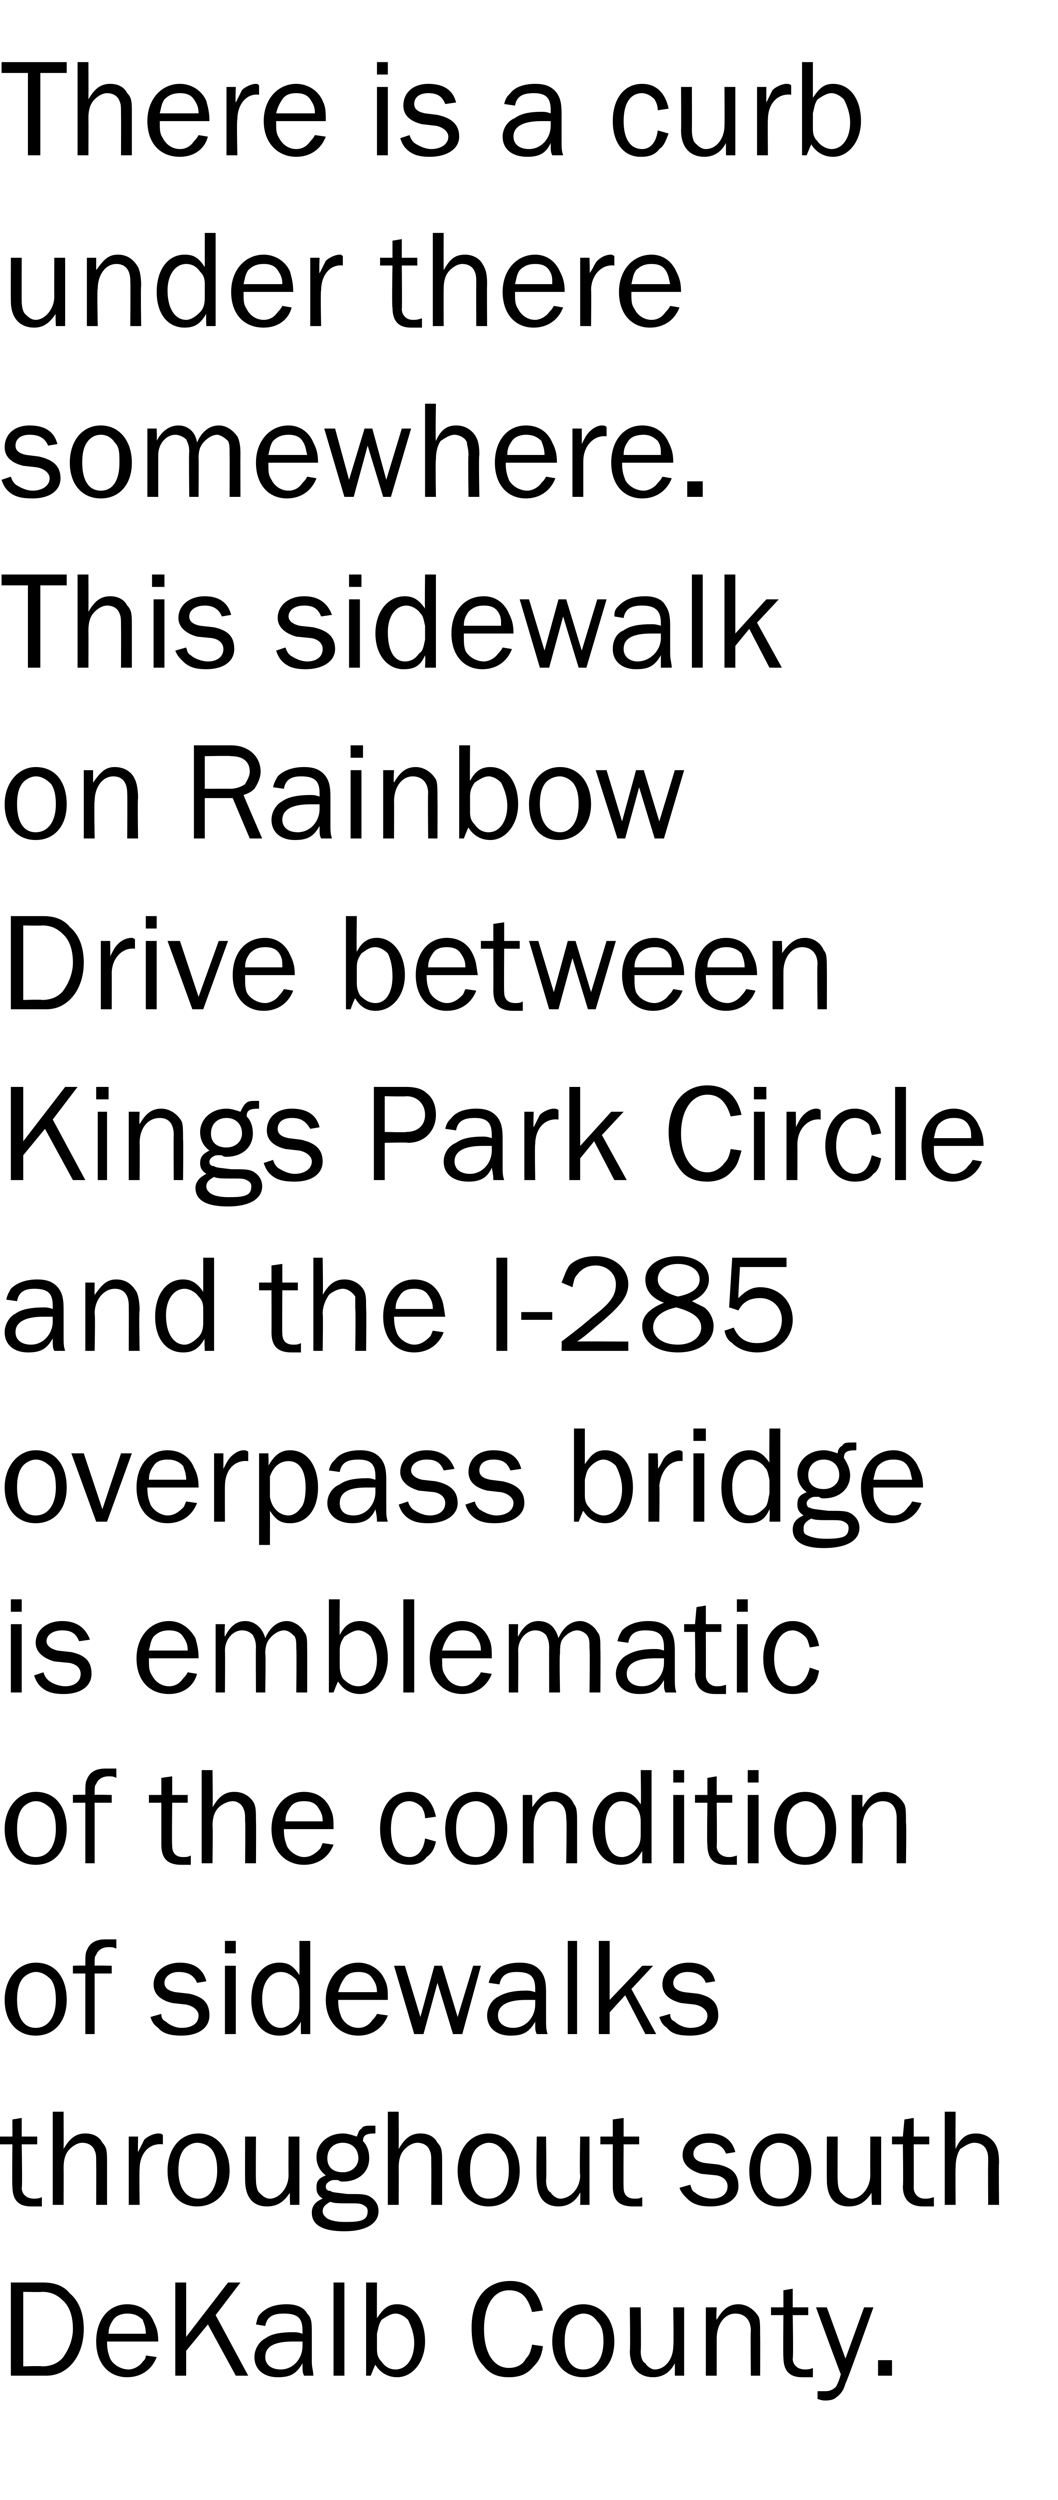 <?xml version="1.0" standalone="no"?><!DOCTYPE svg PUBLIC "-//W3C//DTD SVG 1.1//EN" "http://www.w3.org/Graphics/SVG/1.1/DTD/svg11.dtd"><svg xmlns="http://www.w3.org/2000/svg" version="1.1" width="68.2px" height="161px" viewBox="0 -4 68.2 161" style="top:-4px">  <desc>There is a curb under there somewhere. This sidewalk on Rainbow Drive between Kings Park Circle and the I 285 overpas...</desc>  <defs/>  <g id="Polygon40369">    <path d="M 0.7 143 C 0.7 143 2.75 143 2.8 143 C 3.5 143 4.1 143.2 4.5 143.7 C 5.1 144.2 5.4 145 5.4 146 C 5.4 147.7 4.4 149 3 149 C 3.01 149 0.7 149 0.7 149 L 0.7 143 Z M 2.7 148.4 C 3.3 148.4 3.7 148.2 4 147.9 C 4.4 147.4 4.7 146.7 4.7 146 C 4.7 145.2 4.5 144.6 4.1 144.2 C 3.7 143.8 3.3 143.6 2.7 143.6 C 2.71 143.63 1.5 143.6 1.5 143.6 L 1.5 148.4 C 1.5 148.4 2.72 148.36 2.7 148.4 Z M 10.1 147.8 C 9.8 148.6 9.1 149.1 8.2 149.1 C 7 149.1 6.2 148.2 6.2 146.8 C 6.2 145.4 7 144.4 8.2 144.4 C 9 144.4 9.6 144.8 9.9 145.5 C 10.1 145.9 10.2 146.2 10.2 146.8 C 10.2 146.8 6.9 146.8 6.9 146.8 C 6.9 147.4 7 147.6 7.1 147.9 C 7.3 148.3 7.8 148.6 8.3 148.6 C 8.6 148.6 9 148.4 9.2 148.1 C 9.3 148 9.4 147.9 9.4 147.7 C 9.4 147.7 10.1 147.8 10.1 147.8 Z M 9.4 146.3 C 9.4 145.9 9.3 145.7 9.2 145.4 C 8.9 145.1 8.6 145 8.2 145 C 7.9 145 7.5 145.1 7.3 145.4 C 7.1 145.7 7 145.9 7 146.3 C 7 146.3 9.4 146.3 9.4 146.3 Z M 15.2 149 L 13.4 145.7 L 12 147.4 L 12 149 L 11.3 149 L 11.3 143 L 12 143 L 12 146.5 L 14.7 143 L 15.5 143 L 13.9 145.1 L 16 149 L 15.2 149 Z M 19.6 149 C 19.5 148.8 19.5 148.7 19.5 148.2 C 19.1 148.9 18.7 149.1 17.9 149.1 C 17 149.1 16.4 148.6 16.4 147.8 C 16.4 147.3 16.7 146.8 17.1 146.6 C 17.5 146.3 18.1 146.2 18.9 146.2 C 19.1 146.2 19.2 146.2 19.5 146.3 C 19.5 146.3 19.5 146.1 19.5 146.1 C 19.5 145.3 19.2 145 18.3 145 C 17.6 145 17.2 145.2 17.1 145.8 C 17.1 145.8 16.5 145.7 16.5 145.7 C 16.6 145.3 16.6 145.2 16.8 145 C 17.2 144.6 17.7 144.4 18.5 144.4 C 19.1 144.4 19.6 144.6 19.8 145 C 20.1 145.3 20.1 145.6 20.1 146.3 C 20.1 146.3 20.1 148.1 20.1 148.1 C 20.1 148.5 20.2 148.7 20.2 149 C 20.2 149 19.6 149 19.6 149 Z M 18.9 146.8 C 17.7 146.8 17.1 147.1 17.1 147.8 C 17.1 148.3 17.5 148.6 18.1 148.6 C 18.9 148.6 19.5 147.9 19.5 147.1 C 19.5 147 19.5 146.9 19.5 146.8 C 19.2 146.8 19 146.8 18.9 146.8 Z M 21.5 149 L 21.5 143 L 22.2 143 L 22.2 149 L 21.5 149 Z M 23.6 149 L 23.6 143 L 24.3 143 C 24.3 143 24.29 145.3 24.3 145.3 C 24.7 144.7 25 144.4 25.6 144.4 C 26.7 144.4 27.4 145.4 27.4 146.8 C 27.4 148.1 26.6 149.1 25.6 149.1 C 25 149.1 24.5 148.8 24.2 148.3 C 24.18 148.27 23.9 149 23.9 149 L 23.6 149 Z M 24.3 147.3 C 24.3 147.7 24.4 147.9 24.6 148.1 C 24.8 148.4 25.1 148.6 25.5 148.6 C 26.2 148.6 26.7 147.9 26.7 146.9 C 26.7 146.3 26.5 145.8 26.3 145.4 C 26.1 145.2 25.8 145 25.5 145 C 25.2 145 24.9 145.2 24.6 145.4 C 24.4 145.7 24.4 145.9 24.3 146.3 C 24.3 146.3 24.3 147.3 24.3 147.3 Z M 35 147.1 C 34.9 147.8 34.7 148.1 34.4 148.4 C 34 148.9 33.5 149.1 32.8 149.1 C 32.1 149.1 31.6 148.9 31.2 148.4 C 30.6 147.8 30.4 146.9 30.4 145.9 C 30.4 144.1 31.3 142.9 32.9 142.9 C 34 142.9 34.7 143.5 35 144.8 C 35 144.8 34.3 144.9 34.3 144.9 C 34 143.9 33.6 143.5 32.8 143.5 C 31.8 143.5 31.2 144.5 31.2 146 C 31.2 147.5 31.8 148.5 32.8 148.5 C 33.3 148.5 33.7 148.3 33.9 147.9 C 34.1 147.7 34.2 147.5 34.3 147 C 34.3 147 35 147.1 35 147.1 Z M 39.6 146.8 C 39.6 148.2 38.8 149.1 37.6 149.1 C 36.4 149.1 35.6 148.2 35.6 146.8 C 35.6 145.4 36.4 144.4 37.6 144.4 C 38.8 144.4 39.6 145.4 39.6 146.8 Z M 36.7 145.5 C 36.5 145.8 36.4 146.2 36.4 146.8 C 36.4 147.9 36.8 148.6 37.6 148.6 C 38.4 148.6 38.9 147.9 38.9 146.8 C 38.9 146.2 38.8 145.8 38.5 145.5 C 38.3 145.2 38 145 37.6 145 C 37.3 145 36.9 145.2 36.7 145.5 Z M 43.5 149 C 43.5 149 43.51 148.16 43.5 148.2 C 43.2 148.8 42.7 149.1 42.1 149.1 C 41.2 149.1 40.6 148.5 40.6 147.4 C 40.64 147.4 40.6 144.6 40.6 144.6 L 41.3 144.6 C 41.3 144.6 41.34 147.4 41.3 147.4 C 41.3 147.8 41.4 148.1 41.6 148.2 C 41.7 148.4 42 148.6 42.2 148.6 C 42.9 148.6 43.4 147.9 43.4 147.1 C 43.44 147.07 43.4 144.6 43.4 144.6 L 44.1 144.6 L 44.1 149 L 43.5 149 Z M 48.4 149 C 48.4 149 48.37 146.15 48.4 146.1 C 48.4 145.4 48 145 47.4 145 C 46.7 145 46.2 145.7 46.2 146.6 C 46.2 146.56 46.2 149 46.2 149 L 45.5 149 L 45.5 144.6 L 46.2 144.6 C 46.2 144.6 46.15 145.38 46.2 145.4 C 46.6 144.7 47 144.4 47.6 144.4 C 48.1 144.4 48.6 144.7 48.9 145.2 C 49 145.4 49 145.8 49 146.4 C 49.01 146.44 49 149 49 149 L 48.4 149 Z M 52.4 149.1 C 52.1 149.1 51.9 149.1 51.7 149.1 C 50.9 149.1 50.5 148.7 50.5 147.8 C 50.47 147.78 50.5 145.1 50.5 145.1 L 49.7 145.1 L 49.7 144.6 L 50.5 144.6 L 50.5 143.5 L 51.1 143.4 L 51.1 144.6 L 52.1 144.6 L 52.1 145.1 L 51.1 145.1 C 51.1 145.1 51.15 147.89 51.1 147.9 C 51.1 148.3 51.4 148.6 51.9 148.6 C 52 148.6 52.2 148.6 52.4 148.5 C 52.4 148.5 52.4 149.1 52.4 149.1 Z M 54.5 149.5 C 54.4 149.9 54.2 150.2 53.9 150.4 C 53.8 150.5 53.6 150.6 53.2 150.6 C 53.1 150.6 53 150.6 52.7 150.5 C 52.7 150.5 52.7 150 52.7 150 C 52.9 150 53 150 53.2 150 C 53.5 150 53.7 149.9 53.9 149.7 C 54 149.5 54.1 149.3 54.2 148.9 C 54.18 148.92 52.6 144.6 52.6 144.6 L 53.3 144.6 L 54.5 147.9 L 55.7 144.6 L 56.3 144.6 C 56.3 144.6 54.55 149.53 54.5 149.5 Z M 57.5 149 L 56.6 149 L 56.6 148 L 57.5 148 L 57.5 149 Z " stroke="none" fill="#000"/>  </g>  <g id="Polygon40368">    <path d="M 2.7 138.1 C 2.4 138.1 2.2 138.1 2 138.1 C 1.2 138.1 0.8 137.7 0.8 136.8 C 0.77 136.78 0.8 134.1 0.8 134.1 L 0 134.1 L 0 133.6 L 0.8 133.6 L 0.8 132.5 L 1.4 132.4 L 1.4 133.6 L 2.4 133.6 L 2.4 134.1 L 1.4 134.1 C 1.4 134.1 1.45 136.89 1.4 136.9 C 1.4 137.3 1.7 137.6 2.2 137.6 C 2.3 137.6 2.5 137.6 2.7 137.5 C 2.7 137.5 2.7 138.1 2.7 138.1 Z M 6.2 138 C 6.2 138 6.21 135.31 6.2 135.3 C 6.2 134.9 6.2 134.7 6.1 134.5 C 6 134.2 5.7 134 5.3 134 C 5 134 4.7 134.2 4.5 134.4 C 4.2 134.7 4.1 135.1 4.1 135.6 C 4.11 135.61 4.1 138 4.1 138 L 3.4 138 L 3.4 132 L 4.1 132 C 4.1 132 4.11 134.38 4.1 134.4 C 4.5 133.7 4.9 133.4 5.5 133.4 C 6 133.4 6.4 133.6 6.6 134 C 6.9 134.3 6.9 134.6 6.9 135.3 C 6.9 135.31 6.9 138 6.9 138 L 6.2 138 Z M 8.3 138 L 8.3 133.6 L 8.9 133.6 C 8.9 133.6 8.88 134.6 8.9 134.6 C 9.1 134.2 9.2 134 9.3 133.8 C 9.5 133.6 9.9 133.4 10.2 133.4 C 10.3 133.4 10.4 133.4 10.5 133.5 C 10.5 133.5 10.5 134.1 10.5 134.1 C 9.6 134 9 134.7 9 135.7 C 8.97 135.65 9 138 9 138 L 8.3 138 Z M 14.8 135.8 C 14.8 137.2 13.9 138.1 12.7 138.1 C 11.5 138.1 10.8 137.2 10.8 135.8 C 10.8 134.4 11.6 133.4 12.8 133.4 C 14 133.4 14.8 134.4 14.8 135.8 Z M 11.8 134.5 C 11.6 134.8 11.5 135.2 11.5 135.8 C 11.5 136.9 12 137.6 12.8 137.6 C 13.5 137.6 14 136.9 14 135.8 C 14 135.2 13.9 134.8 13.7 134.5 C 13.5 134.2 13.1 134 12.7 134 C 12.4 134 12 134.2 11.8 134.5 Z M 18.7 138 C 18.7 138 18.66 137.16 18.7 137.2 C 18.3 137.8 17.9 138.1 17.2 138.1 C 16.3 138.1 15.8 137.5 15.8 136.4 C 15.79 136.4 15.8 133.6 15.8 133.6 L 16.5 133.6 C 16.5 133.6 16.48 136.4 16.5 136.4 C 16.5 136.8 16.6 137.1 16.7 137.2 C 16.9 137.4 17.1 137.6 17.4 137.6 C 18 137.6 18.6 136.9 18.6 136.1 C 18.59 136.07 18.6 133.6 18.6 133.6 L 19.3 133.6 L 19.3 138 L 18.7 138 Z M 24.2 133.4 C 23.6 133.4 23.4 133.5 23.4 133.9 C 23.7 134.2 23.8 134.6 23.8 135 C 23.8 135.9 23.1 136.5 22.1 136.5 C 22 136.5 21.9 136.5 21.8 136.4 C 21.6 136.4 21.5 136.4 21.5 136.4 C 21.3 136.4 21 136.6 21 136.8 C 21 137 21.1 137.1 21.3 137.1 C 21.4 137.2 21.6 137.2 22.4 137.3 C 23.3 137.3 23.6 137.3 23.9 137.5 C 24.2 137.7 24.4 138 24.4 138.4 C 24.4 139.2 23.6 139.7 22.2 139.7 C 20.8 139.7 20.1 139.3 20.1 138.5 C 20.1 138.1 20.3 137.8 20.8 137.6 C 20.5 137.4 20.4 137.2 20.4 136.9 C 20.4 136.5 20.5 136.3 21 136.1 C 20.6 135.8 20.4 135.4 20.4 134.9 C 20.4 134.1 21.1 133.4 22.1 133.4 C 22.4 133.4 22.7 133.5 23 133.6 C 23.1 133.4 23.1 133.2 23.3 133.1 C 23.4 132.9 23.6 132.9 24 132.9 C 24.1 132.9 24.1 132.9 24.2 132.9 C 24.2 132.9 24.2 133.4 24.2 133.4 Z M 22.1 134 C 21.5 134 21.1 134.4 21.1 135 C 21.1 135.6 21.5 135.9 22.1 135.9 C 22.7 135.9 23.1 135.5 23.1 135 C 23.1 134.4 22.7 134 22.1 134 C 22.1 134 22.1 134 22.1 134 Z M 21.3 137.8 C 20.9 138 20.8 138.2 20.8 138.4 C 20.8 138.6 20.9 138.7 21 138.8 C 21.2 139 21.7 139.1 22.2 139.1 C 22.6 139.1 23 139.1 23.3 139 C 23.6 138.9 23.7 138.7 23.7 138.4 C 23.7 138.2 23.6 138.1 23.4 138 C 23.2 137.9 23.1 137.9 22.4 137.9 C 21.9 137.9 21.5 137.9 21.3 137.8 C 21.3 137.8 21.3 137.8 21.3 137.8 Z M 27.8 138 C 27.8 138 27.81 135.31 27.8 135.3 C 27.8 134.9 27.8 134.7 27.7 134.5 C 27.6 134.2 27.3 134 26.9 134 C 26.6 134 26.3 134.2 26.1 134.4 C 25.8 134.7 25.7 135.1 25.7 135.6 C 25.71 135.61 25.7 138 25.7 138 L 25 138 L 25 132 L 25.7 132 C 25.7 132 25.71 134.38 25.7 134.4 C 26.1 133.7 26.5 133.4 27.1 133.4 C 27.6 133.4 28 133.6 28.2 134 C 28.5 134.3 28.5 134.6 28.5 135.3 C 28.5 135.31 28.5 138 28.5 138 L 27.8 138 Z M 33.5 135.8 C 33.5 137.2 32.7 138.1 31.5 138.1 C 30.3 138.1 29.5 137.2 29.5 135.8 C 29.5 134.4 30.3 133.4 31.5 133.4 C 32.7 133.4 33.5 134.4 33.5 135.8 Z M 30.6 134.5 C 30.4 134.8 30.3 135.2 30.3 135.8 C 30.3 136.9 30.7 137.6 31.5 137.6 C 32.3 137.6 32.8 136.9 32.8 135.8 C 32.8 135.2 32.7 134.8 32.4 134.5 C 32.2 134.2 31.9 134 31.5 134 C 31.2 134 30.8 134.2 30.6 134.5 Z M 37.4 138 C 37.4 138 37.42 137.16 37.4 137.2 C 37.1 137.8 36.6 138.1 36 138.1 C 35.1 138.1 34.6 137.5 34.6 136.4 C 34.55 136.4 34.6 133.6 34.6 133.6 L 35.2 133.6 C 35.2 133.6 35.24 136.4 35.2 136.4 C 35.2 136.8 35.3 137.1 35.5 137.2 C 35.6 137.4 35.9 137.6 36.1 137.6 C 36.8 137.6 37.4 136.9 37.4 136.1 C 37.35 136.07 37.4 133.6 37.4 133.6 L 38 133.6 L 38 138 L 37.4 138 Z M 41.4 138.1 C 41.1 138.1 41 138.1 40.8 138.1 C 39.9 138.1 39.5 137.7 39.5 136.8 C 39.5 136.78 39.5 134.1 39.5 134.1 L 38.7 134.1 L 38.7 133.6 L 39.5 133.6 L 39.5 132.5 L 40.2 132.4 L 40.2 133.6 L 41.2 133.6 L 41.2 134.1 L 40.2 134.1 C 40.2 134.1 40.18 136.89 40.2 136.9 C 40.2 137.3 40.4 137.6 40.9 137.6 C 41.1 137.6 41.2 137.6 41.4 137.5 C 41.4 137.5 41.4 138.1 41.4 138.1 Z M 44.5 136.7 C 44.6 137 44.6 137.1 44.8 137.2 C 45 137.4 45.5 137.6 45.9 137.6 C 46.5 137.6 46.9 137.3 46.9 136.8 C 46.9 136.5 46.7 136.2 46.2 136.1 C 46.2 136.1 45.2 136 45.2 136 C 44.5 135.8 44 135.4 44 134.8 C 44 134 44.7 133.4 45.7 133.4 C 46.6 133.4 47.2 133.8 47.4 134.6 C 47.4 134.6 46.8 134.7 46.8 134.7 C 46.6 134.2 46.2 134 45.7 134 C 45.1 134 44.7 134.3 44.7 134.7 C 44.7 135 44.9 135.2 45.4 135.3 C 45.4 135.3 46.3 135.4 46.3 135.4 C 47.2 135.6 47.6 136 47.6 136.8 C 47.6 137.6 46.9 138.1 45.8 138.1 C 45.2 138.1 44.7 138 44.3 137.6 C 44.1 137.4 43.9 137.2 43.8 136.9 C 43.8 136.9 44.5 136.7 44.5 136.7 Z M 52.3 135.8 C 52.3 137.2 51.4 138.1 50.2 138.1 C 49 138.1 48.3 137.2 48.3 135.8 C 48.3 134.4 49.1 133.4 50.3 133.4 C 51.5 133.4 52.3 134.4 52.3 135.8 Z M 49.3 134.5 C 49.1 134.8 49 135.2 49 135.8 C 49 136.9 49.5 137.6 50.3 137.6 C 51 137.6 51.5 136.9 51.5 135.8 C 51.5 135.2 51.4 134.8 51.2 134.5 C 51 134.2 50.6 134 50.2 134 C 49.9 134 49.5 134.2 49.3 134.5 Z M 56.2 138 C 56.2 138 56.16 137.16 56.2 137.2 C 55.8 137.8 55.4 138.1 54.7 138.1 C 53.8 138.1 53.3 137.5 53.3 136.4 C 53.29 136.4 53.3 133.6 53.3 133.6 L 54 133.6 C 54 133.6 53.98 136.4 54 136.4 C 54 136.8 54.1 137.1 54.2 137.2 C 54.4 137.4 54.6 137.6 54.9 137.6 C 55.5 137.6 56.1 136.9 56.1 136.1 C 56.09 136.07 56.1 133.6 56.1 133.6 L 56.8 133.6 L 56.8 138 L 56.2 138 Z M 60.2 138.1 C 59.9 138.1 59.7 138.1 59.5 138.1 C 58.7 138.1 58.2 137.7 58.2 136.8 C 58.24 136.78 58.2 134.1 58.2 134.1 L 57.5 134.1 L 57.5 133.6 L 58.2 133.6 L 58.3 132.5 L 58.9 132.4 L 58.9 133.6 L 59.9 133.6 L 59.9 134.1 L 58.9 134.1 C 58.9 134.1 58.91 136.89 58.9 136.9 C 58.9 137.3 59.2 137.6 59.6 137.6 C 59.8 137.6 59.9 137.6 60.2 137.5 C 60.2 137.5 60.2 138.1 60.2 138.1 Z M 63.7 138 C 63.7 138 63.68 135.31 63.7 135.3 C 63.7 134.9 63.7 134.7 63.6 134.5 C 63.5 134.2 63.2 134 62.8 134 C 62.5 134 62.2 134.2 61.9 134.4 C 61.7 134.7 61.6 135.1 61.6 135.6 C 61.58 135.61 61.6 138 61.6 138 L 60.9 138 L 60.9 132 L 61.6 132 C 61.6 132 61.58 134.38 61.6 134.4 C 61.9 133.7 62.3 133.4 62.9 133.4 C 63.4 133.4 63.8 133.6 64.1 134 C 64.3 134.3 64.4 134.6 64.4 135.3 C 64.37 135.31 64.4 138 64.4 138 L 63.7 138 Z " stroke="none" fill="#000"/>  </g>  <g id="Polygon40367">    <path d="M 4.3 124.8 C 4.3 126.2 3.5 127.1 2.3 127.1 C 1.1 127.1 0.3 126.2 0.3 124.8 C 0.3 123.4 1.2 122.4 2.3 122.4 C 3.6 122.4 4.3 123.4 4.3 124.8 Z M 1.4 123.5 C 1.2 123.8 1.1 124.2 1.1 124.8 C 1.1 125.9 1.5 126.6 2.3 126.6 C 3.1 126.6 3.6 125.9 3.6 124.8 C 3.6 124.2 3.5 123.8 3.3 123.5 C 3 123.2 2.7 123 2.3 123 C 2 123 1.6 123.2 1.4 123.5 Z M 7.2 123.1 L 6.1 123.1 L 6.1 127 L 5.5 127 L 5.5 123.1 L 4.7 123.1 L 4.7 122.6 C 4.7 122.6 5.48 122.57 5.5 122.6 C 5.5 122 5.5 121.8 5.6 121.6 C 5.8 121.1 6.2 120.9 6.8 120.9 C 7 120.9 7.2 120.9 7.5 120.9 C 7.5 120.9 7.5 121.5 7.5 121.5 C 7.3 121.4 7.2 121.4 7 121.4 C 6.6 121.4 6.3 121.6 6.2 121.9 C 6.1 122 6.1 122.1 6.1 122.6 C 6.12 122.57 7.2 122.6 7.2 122.6 L 7.2 123.1 Z M 10.4 125.7 C 10.4 126 10.5 126.1 10.7 126.2 C 10.9 126.4 11.3 126.6 11.7 126.6 C 12.4 126.6 12.8 126.3 12.8 125.8 C 12.8 125.5 12.5 125.2 12 125.1 C 12 125.1 11.1 125 11.1 125 C 10.3 124.8 9.9 124.4 9.9 123.8 C 9.9 123 10.6 122.4 11.6 122.4 C 12.5 122.4 13.1 122.8 13.3 123.6 C 13.3 123.6 12.7 123.7 12.7 123.7 C 12.5 123.2 12.1 123 11.5 123 C 11 123 10.6 123.3 10.6 123.7 C 10.6 124 10.8 124.2 11.3 124.3 C 11.3 124.3 12.2 124.4 12.2 124.4 C 13.1 124.6 13.5 125 13.5 125.8 C 13.5 126.6 12.8 127.1 11.7 127.1 C 11.1 127.1 10.5 127 10.2 126.6 C 9.9 126.4 9.8 126.2 9.7 125.9 C 9.7 125.9 10.4 125.7 10.4 125.7 Z M 15.2 127 L 14.5 127 L 14.5 122.6 L 15.2 122.6 L 15.2 127 Z M 15.2 121.8 L 14.5 121.8 L 14.5 121 L 15.2 121 L 15.2 121.8 Z M 20 127 L 19.4 127 C 19.4 127 19.38 126.25 19.4 126.2 C 19 126.9 18.6 127.1 18 127.1 C 16.9 127.1 16.2 126.2 16.2 124.8 C 16.2 123.4 16.9 122.4 18 122.4 C 18.6 122.4 18.9 122.6 19.3 123.2 C 19.31 123.17 19.3 121 19.3 121 L 20 121 L 20 127 Z M 19.3 124.3 C 19.3 123.9 19.2 123.7 19.1 123.5 C 18.8 123.2 18.5 123 18.1 123 C 17.4 123 16.9 123.7 16.9 124.7 C 16.9 125.9 17.4 126.6 18.1 126.6 C 18.4 126.6 18.7 126.4 19 126.1 C 19.2 125.9 19.3 125.6 19.3 125.2 C 19.3 125.2 19.3 124.3 19.3 124.3 Z M 25 125.8 C 24.7 126.6 24 127.1 23.1 127.1 C 21.9 127.1 21 126.2 21 124.8 C 21 123.4 21.9 122.4 23.1 122.4 C 23.8 122.4 24.5 122.8 24.8 123.5 C 25 123.9 25 124.2 25 124.8 C 25 124.8 21.8 124.8 21.8 124.8 C 21.8 125.4 21.9 125.6 22 125.9 C 22.2 126.3 22.6 126.6 23.1 126.6 C 23.5 126.6 23.8 126.4 24 126.1 C 24.1 126 24.2 125.9 24.3 125.7 C 24.3 125.7 25 125.8 25 125.8 Z M 24.3 124.3 C 24.3 123.9 24.2 123.7 24 123.4 C 23.8 123.1 23.5 123 23.1 123 C 22.7 123 22.4 123.1 22.2 123.4 C 22 123.7 21.9 123.9 21.8 124.3 C 21.8 124.3 24.3 124.3 24.3 124.3 Z M 29.8 127 L 29.2 127 L 28.2 123.7 L 27.3 127 L 26.7 127 L 25.4 122.6 L 26.1 122.6 L 27.1 125.9 L 28 122.6 L 28.5 122.6 L 29.5 125.9 L 30.5 122.6 L 31 122.6 L 29.8 127 Z M 34.6 127 C 34.5 126.8 34.5 126.7 34.5 126.2 C 34.1 126.9 33.7 127.1 32.9 127.1 C 32 127.1 31.4 126.6 31.4 125.8 C 31.4 125.3 31.7 124.8 32.1 124.6 C 32.6 124.3 33.2 124.2 33.9 124.2 C 34.1 124.2 34.2 124.2 34.5 124.3 C 34.5 124.3 34.5 124.1 34.5 124.1 C 34.5 123.3 34.2 123 33.3 123 C 32.7 123 32.3 123.2 32.2 123.8 C 32.2 123.8 31.5 123.7 31.5 123.7 C 31.6 123.3 31.7 123.2 31.9 123 C 32.2 122.6 32.8 122.4 33.5 122.4 C 34.2 122.4 34.6 122.6 34.9 123 C 35.1 123.3 35.2 123.6 35.2 124.3 C 35.2 124.3 35.2 126.1 35.2 126.1 C 35.2 126.5 35.2 126.7 35.3 127 C 35.3 127 34.6 127 34.6 127 Z M 33.9 124.8 C 32.8 124.8 32.1 125.1 32.1 125.8 C 32.1 126.3 32.5 126.6 33.1 126.6 C 33.9 126.6 34.5 125.9 34.5 125.1 C 34.5 125 34.5 124.9 34.5 124.8 C 34.3 124.8 34 124.8 33.9 124.8 Z M 36.6 127 L 36.6 121 L 37.2 121 L 37.2 127 L 36.6 127 Z M 41.6 127 L 40.3 124.5 L 39.3 125.6 L 39.3 127 L 38.6 127 L 38.6 121 L 39.3 121 L 39.3 124.8 L 41.4 122.6 L 42.1 122.6 L 40.7 124.1 L 42.3 127 L 41.6 127 Z M 43.2 125.7 C 43.2 126 43.3 126.1 43.5 126.2 C 43.7 126.4 44.1 126.6 44.5 126.6 C 45.2 126.6 45.6 126.3 45.6 125.8 C 45.6 125.5 45.3 125.2 44.8 125.1 C 44.8 125.1 43.9 125 43.9 125 C 43.1 124.8 42.7 124.4 42.7 123.8 C 42.7 123 43.4 122.4 44.4 122.4 C 45.3 122.4 45.9 122.8 46.1 123.6 C 46.1 123.6 45.5 123.7 45.5 123.7 C 45.3 123.2 44.9 123 44.3 123 C 43.8 123 43.4 123.3 43.4 123.7 C 43.4 124 43.6 124.2 44.1 124.3 C 44.1 124.3 45 124.4 45 124.4 C 45.9 124.6 46.3 125 46.3 125.8 C 46.3 126.6 45.6 127.1 44.5 127.1 C 43.8 127.1 43.3 127 43 126.6 C 42.7 126.4 42.6 126.2 42.5 125.9 C 42.5 125.9 43.2 125.7 43.2 125.7 Z " stroke="none" fill="#000"/>  </g>  <g id="Polygon40366">    <path d="M 4.3 113.8 C 4.3 115.2 3.5 116.1 2.3 116.1 C 1.1 116.1 0.3 115.2 0.3 113.8 C 0.3 112.4 1.2 111.4 2.3 111.4 C 3.6 111.4 4.3 112.4 4.3 113.8 Z M 1.4 112.5 C 1.2 112.8 1.1 113.2 1.1 113.8 C 1.1 114.9 1.5 115.6 2.3 115.6 C 3.1 115.6 3.6 114.9 3.6 113.8 C 3.6 113.2 3.5 112.8 3.3 112.5 C 3 112.2 2.7 112 2.3 112 C 2 112 1.6 112.2 1.4 112.5 Z M 7.2 112.1 L 6.1 112.1 L 6.1 116 L 5.5 116 L 5.5 112.1 L 4.7 112.1 L 4.7 111.6 C 4.7 111.6 5.48 111.57 5.5 111.6 C 5.5 111 5.5 110.8 5.6 110.6 C 5.8 110.1 6.2 109.9 6.8 109.9 C 7 109.9 7.2 109.9 7.5 109.9 C 7.5 109.9 7.5 110.5 7.5 110.5 C 7.3 110.4 7.2 110.4 7 110.4 C 6.6 110.4 6.3 110.6 6.2 110.9 C 6.1 111 6.1 111.1 6.1 111.6 C 6.12 111.57 7.2 111.6 7.2 111.6 L 7.2 112.1 Z M 12.3 116.1 C 12 116.1 11.9 116.1 11.7 116.1 C 10.8 116.1 10.4 115.7 10.4 114.8 C 10.4 114.78 10.4 112.1 10.4 112.1 L 9.6 112.1 L 9.6 111.6 L 10.4 111.6 L 10.4 110.5 L 11.1 110.4 L 11.1 111.6 L 12.1 111.6 L 12.1 112.1 L 11.1 112.1 C 11.1 112.1 11.07 114.89 11.1 114.9 C 11.1 115.3 11.3 115.6 11.8 115.6 C 12 115.6 12.1 115.6 12.3 115.5 C 12.3 115.5 12.3 116.1 12.3 116.1 Z M 15.8 116 C 15.8 116 15.83 113.31 15.8 113.3 C 15.8 112.9 15.8 112.7 15.7 112.5 C 15.6 112.2 15.3 112 15 112 C 14.7 112 14.3 112.2 14.1 112.4 C 13.8 112.7 13.7 113.1 13.7 113.6 C 13.73 113.61 13.7 116 13.7 116 L 13 116 L 13 110 L 13.7 110 C 13.7 110 13.73 112.38 13.7 112.4 C 14.1 111.7 14.5 111.4 15.1 111.4 C 15.6 111.4 16 111.6 16.3 112 C 16.5 112.3 16.5 112.6 16.5 113.3 C 16.52 113.31 16.5 116 16.5 116 L 15.8 116 Z M 21.5 114.8 C 21.2 115.6 20.5 116.1 19.6 116.1 C 18.4 116.1 17.5 115.2 17.5 113.8 C 17.5 112.4 18.4 111.4 19.6 111.4 C 20.4 111.4 21 111.8 21.3 112.5 C 21.5 112.9 21.5 113.2 21.5 113.8 C 21.5 113.8 18.3 113.8 18.3 113.8 C 18.3 114.4 18.4 114.6 18.5 114.9 C 18.7 115.3 19.2 115.6 19.6 115.6 C 20 115.6 20.3 115.4 20.6 115.1 C 20.7 115 20.7 114.9 20.8 114.7 C 20.8 114.7 21.5 114.8 21.5 114.8 Z M 20.8 113.3 C 20.8 112.9 20.7 112.7 20.5 112.4 C 20.3 112.1 20 112 19.6 112 C 19.2 112 18.9 112.1 18.7 112.4 C 18.5 112.7 18.4 112.9 18.4 113.3 C 18.4 113.3 20.8 113.3 20.8 113.3 Z M 28.1 114.6 C 28 115.1 27.8 115.4 27.5 115.6 C 27.2 116 26.8 116.1 26.4 116.1 C 25.2 116.1 24.5 115.2 24.5 113.8 C 24.5 112.4 25.2 111.4 26.4 111.4 C 27.3 111.4 27.9 112 28.1 113 C 28.1 113 27.4 113.1 27.4 113.1 C 27.4 112.8 27.3 112.6 27.2 112.4 C 27 112.2 26.7 112 26.4 112 C 25.6 112 25.2 112.7 25.2 113.8 C 25.2 114.9 25.6 115.6 26.4 115.6 C 26.9 115.6 27.3 115.2 27.4 114.4 C 27.4 114.4 28.1 114.6 28.1 114.6 Z M 32.7 113.8 C 32.7 115.2 31.8 116.1 30.6 116.1 C 29.4 116.1 28.7 115.2 28.7 113.8 C 28.7 112.4 29.5 111.4 30.7 111.4 C 31.9 111.4 32.7 112.4 32.7 113.8 Z M 29.7 112.5 C 29.5 112.8 29.4 113.2 29.4 113.8 C 29.4 114.9 29.9 115.6 30.7 115.6 C 31.4 115.6 31.9 114.9 31.9 113.8 C 31.9 113.2 31.8 112.8 31.6 112.5 C 31.4 112.2 31 112 30.7 112 C 30.3 112 29.9 112.2 29.7 112.5 Z M 36.5 116 C 36.5 116 36.55 113.15 36.5 113.1 C 36.5 112.4 36.2 112 35.6 112 C 34.9 112 34.4 112.7 34.4 113.6 C 34.39 113.56 34.4 116 34.4 116 L 33.7 116 L 33.7 111.6 L 34.3 111.6 C 34.3 111.6 34.33 112.38 34.3 112.4 C 34.8 111.7 35.1 111.4 35.8 111.4 C 36.3 111.4 36.8 111.7 37 112.2 C 37.2 112.4 37.2 112.8 37.2 113.4 C 37.2 113.44 37.2 116 37.2 116 L 36.5 116 Z M 42 116 L 41.4 116 C 41.4 116 41.4 115.25 41.4 115.2 C 41 115.9 40.6 116.1 40 116.1 C 39 116.1 38.2 115.2 38.2 113.8 C 38.2 112.4 39 111.4 40 111.4 C 40.6 111.4 40.9 111.6 41.3 112.2 C 41.34 112.17 41.3 110 41.3 110 L 42 110 L 42 116 Z M 41.3 113.3 C 41.3 112.9 41.2 112.7 41.1 112.5 C 40.9 112.2 40.5 112 40.1 112 C 39.4 112 39 112.7 39 113.7 C 39 114.9 39.4 115.6 40.1 115.6 C 40.4 115.6 40.8 115.4 41 115.1 C 41.2 114.9 41.3 114.6 41.3 114.2 C 41.3 114.2 41.3 113.3 41.3 113.3 Z M 44.1 116 L 43.4 116 L 43.4 111.6 L 44.1 111.6 L 44.1 116 Z M 44.1 110.8 L 43.4 110.8 L 43.4 110 L 44.1 110 L 44.1 110.8 Z M 47.5 116.1 C 47.2 116.1 47 116.1 46.8 116.1 C 46 116.1 45.6 115.7 45.6 114.8 C 45.56 114.78 45.6 112.1 45.6 112.1 L 44.8 112.1 L 44.8 111.6 L 45.6 111.6 L 45.6 110.5 L 46.2 110.4 L 46.2 111.6 L 47.2 111.6 L 47.2 112.1 L 46.2 112.1 C 46.2 112.1 46.23 114.89 46.2 114.9 C 46.2 115.3 46.5 115.6 47 115.6 C 47.1 115.6 47.2 115.6 47.5 115.5 C 47.5 115.5 47.5 116.1 47.5 116.1 Z M 48.9 116 L 48.2 116 L 48.2 111.6 L 48.9 111.6 L 48.9 116 Z M 48.9 110.8 L 48.2 110.8 L 48.2 110 L 48.9 110 L 48.9 110.8 Z M 53.9 113.8 C 53.9 115.2 53.1 116.1 51.9 116.1 C 50.7 116.1 49.9 115.2 49.9 113.8 C 49.9 112.4 50.7 111.4 51.9 111.4 C 53.1 111.4 53.9 112.4 53.9 113.8 Z M 51 112.5 C 50.8 112.8 50.7 113.2 50.7 113.8 C 50.7 114.9 51.1 115.6 51.9 115.6 C 52.7 115.6 53.2 114.9 53.2 113.8 C 53.2 113.2 53.1 112.8 52.8 112.5 C 52.6 112.2 52.3 112 51.9 112 C 51.6 112 51.2 112.2 51 112.5 Z M 57.8 116 C 57.8 116 57.8 113.15 57.8 113.1 C 57.8 112.4 57.5 112 56.9 112 C 56.2 112 55.6 112.7 55.6 113.6 C 55.64 113.56 55.6 116 55.6 116 L 54.9 116 L 54.9 111.6 L 55.6 111.6 C 55.6 111.6 55.58 112.38 55.6 112.4 C 56 111.7 56.4 111.4 57 111.4 C 57.6 111.4 58 111.7 58.3 112.2 C 58.4 112.4 58.4 112.8 58.4 113.4 C 58.44 113.44 58.4 116 58.4 116 L 57.8 116 Z " stroke="none" fill="#000"/>  </g>  <g id="Polygon40365">    <path d="M 1.4 105 L 0.7 105 L 0.7 100.6 L 1.4 100.6 L 1.4 105 Z M 1.4 99.8 L 0.7 99.8 L 0.7 99 L 1.4 99 L 1.4 99.8 Z M 2.8 103.7 C 2.9 104 3 104.1 3.1 104.2 C 3.3 104.4 3.8 104.6 4.2 104.6 C 4.8 104.6 5.2 104.3 5.2 103.8 C 5.2 103.5 5 103.2 4.5 103.1 C 4.5 103.1 3.5 103 3.5 103 C 2.8 102.8 2.3 102.4 2.3 101.8 C 2.3 101 3 100.4 4 100.4 C 4.9 100.4 5.5 100.8 5.8 101.6 C 5.8 101.6 5.1 101.7 5.1 101.7 C 4.9 101.2 4.6 101 4 101 C 3.4 101 3 101.3 3 101.7 C 3 102 3.3 102.2 3.7 102.3 C 3.7 102.3 4.6 102.4 4.6 102.4 C 5.5 102.6 5.9 103 5.9 103.8 C 5.9 104.6 5.2 105.1 4.1 105.1 C 3.5 105.1 3 105 2.6 104.6 C 2.4 104.4 2.3 104.2 2.2 103.9 C 2.2 103.9 2.8 103.7 2.8 103.7 Z M 12.7 103.8 C 12.5 104.6 11.8 105.1 10.9 105.1 C 9.6 105.1 8.8 104.2 8.8 102.8 C 8.8 101.4 9.7 100.4 10.9 100.4 C 11.6 100.4 12.2 100.8 12.6 101.5 C 12.7 101.9 12.8 102.2 12.8 102.8 C 12.8 102.8 9.6 102.8 9.6 102.8 C 9.6 103.4 9.6 103.6 9.8 103.9 C 10 104.3 10.4 104.6 10.9 104.6 C 11.3 104.6 11.6 104.4 11.8 104.1 C 11.9 104 12 103.9 12.1 103.7 C 12.1 103.7 12.7 103.8 12.7 103.8 Z M 12.1 102.3 C 12.1 101.9 12 101.7 11.8 101.4 C 11.6 101.1 11.3 101 10.9 101 C 10.5 101 10.2 101.1 9.9 101.4 C 9.7 101.7 9.7 101.9 9.6 102.3 C 9.6 102.3 12.1 102.3 12.1 102.3 Z M 19.1 105 C 19.1 105 19.13 102.25 19.1 102.2 C 19.1 101.8 19.1 101.6 19 101.4 C 18.8 101.2 18.6 101 18.3 101 C 18 101 17.7 101.2 17.5 101.4 C 17.2 101.7 17.1 102 17.1 102.5 C 17.14 102.5 17.1 105 17.1 105 L 16.5 105 C 16.5 105 16.48 102.09 16.5 102.1 C 16.5 101.7 16.4 101.5 16.3 101.3 C 16.1 101.1 15.9 101 15.6 101 C 15 101 14.5 101.6 14.5 102.3 C 14.52 102.35 14.5 105 14.5 105 L 13.9 105 L 13.9 100.6 L 14.5 100.6 C 14.5 100.6 14.45 101.42 14.5 101.4 C 14.8 100.8 15.2 100.4 15.8 100.4 C 16.4 100.4 16.9 100.8 17.1 101.5 C 17.4 100.8 17.9 100.4 18.5 100.4 C 18.9 100.4 19.4 100.7 19.6 101.1 C 19.8 101.3 19.8 101.6 19.8 102.2 C 19.81 102.25 19.8 105 19.8 105 L 19.1 105 Z M 21.2 105 L 21.2 99 L 21.9 99 C 21.9 99 21.88 101.3 21.9 101.3 C 22.2 100.7 22.6 100.4 23.2 100.4 C 24.3 100.4 25 101.4 25 102.8 C 25 104.1 24.2 105.1 23.2 105.1 C 22.6 105.1 22.1 104.8 21.8 104.3 C 21.77 104.27 21.5 105 21.5 105 L 21.2 105 Z M 21.9 103.3 C 21.9 103.7 22 103.9 22.1 104.1 C 22.4 104.4 22.7 104.6 23.1 104.6 C 23.8 104.6 24.3 103.9 24.3 102.9 C 24.3 102.3 24.1 101.8 23.9 101.4 C 23.7 101.2 23.4 101 23.1 101 C 22.8 101 22.5 101.2 22.2 101.4 C 22 101.7 21.9 101.9 21.9 102.3 C 21.9 102.3 21.9 103.3 21.9 103.3 Z M 26 105 L 26 99 L 26.7 99 L 26.7 105 L 26 105 Z M 31.7 103.8 C 31.4 104.6 30.7 105.1 29.8 105.1 C 28.6 105.1 27.7 104.2 27.7 102.8 C 27.7 101.4 28.6 100.4 29.8 100.4 C 30.5 100.4 31.2 100.8 31.5 101.5 C 31.7 101.9 31.7 102.2 31.7 102.8 C 31.7 102.8 28.5 102.8 28.5 102.8 C 28.5 103.4 28.5 103.6 28.7 103.9 C 28.9 104.3 29.3 104.6 29.8 104.6 C 30.2 104.6 30.5 104.4 30.7 104.1 C 30.8 104 30.9 103.9 31 103.7 C 31 103.7 31.7 103.8 31.7 103.8 Z M 31 102.3 C 31 101.9 30.9 101.7 30.7 101.4 C 30.5 101.1 30.2 101 29.8 101 C 29.4 101 29.1 101.1 28.9 101.4 C 28.7 101.7 28.6 101.9 28.5 102.3 C 28.5 102.3 31 102.3 31 102.3 Z M 38 105 C 38 105 38.04 102.25 38 102.2 C 38 101.8 38 101.6 37.9 101.4 C 37.8 101.2 37.5 101 37.2 101 C 36.9 101 36.6 101.2 36.4 101.4 C 36.1 101.7 36.1 102 36.1 102.5 C 36.05 102.5 36.1 105 36.1 105 L 35.4 105 C 35.4 105 35.39 102.09 35.4 102.1 C 35.4 101.7 35.3 101.5 35.2 101.3 C 35 101.1 34.8 101 34.5 101 C 33.9 101 33.4 101.6 33.4 102.3 C 33.42 102.35 33.4 105 33.4 105 L 32.8 105 L 32.8 100.6 L 33.4 100.6 C 33.4 100.6 33.36 101.42 33.4 101.4 C 33.7 100.8 34.1 100.4 34.7 100.4 C 35.4 100.4 35.8 100.8 36 101.5 C 36.3 100.8 36.8 100.4 37.4 100.4 C 37.8 100.4 38.3 100.7 38.5 101.1 C 38.7 101.3 38.7 101.6 38.7 102.2 C 38.72 102.25 38.7 105 38.7 105 L 38 105 Z M 42.9 105 C 42.8 104.8 42.8 104.7 42.8 104.2 C 42.4 104.9 42 105.1 41.2 105.1 C 40.3 105.1 39.7 104.6 39.7 103.8 C 39.7 103.3 40 102.8 40.4 102.6 C 40.9 102.3 41.5 102.2 42.2 102.2 C 42.4 102.2 42.5 102.2 42.8 102.3 C 42.8 102.3 42.8 102.1 42.8 102.1 C 42.8 101.3 42.5 101 41.6 101 C 41 101 40.6 101.2 40.5 101.8 C 40.5 101.8 39.8 101.7 39.8 101.7 C 39.9 101.3 40 101.2 40.1 101 C 40.5 100.6 41.1 100.4 41.8 100.4 C 42.5 100.4 42.9 100.6 43.2 101 C 43.4 101.3 43.5 101.6 43.5 102.3 C 43.5 102.3 43.5 104.1 43.5 104.1 C 43.5 104.5 43.5 104.7 43.6 105 C 43.6 105 42.9 105 42.9 105 Z M 42.2 102.8 C 41.1 102.8 40.4 103.1 40.4 103.8 C 40.4 104.3 40.8 104.6 41.4 104.6 C 42.2 104.6 42.8 103.9 42.8 103.1 C 42.8 103 42.8 102.9 42.8 102.8 C 42.6 102.8 42.3 102.8 42.2 102.8 Z M 46.8 105.1 C 46.5 105.1 46.3 105.1 46.1 105.1 C 45.3 105.1 44.8 104.7 44.8 103.8 C 44.84 103.78 44.8 101.1 44.8 101.1 L 44.1 101.1 L 44.1 100.6 L 44.8 100.6 L 44.9 99.5 L 45.5 99.4 L 45.5 100.6 L 46.5 100.6 L 46.5 101.1 L 45.5 101.1 C 45.5 101.1 45.51 103.89 45.5 103.9 C 45.5 104.3 45.8 104.6 46.2 104.6 C 46.4 104.6 46.5 104.6 46.8 104.5 C 46.8 104.5 46.8 105.1 46.8 105.1 Z M 48.2 105 L 47.5 105 L 47.5 100.6 L 48.2 100.6 L 48.2 105 Z M 48.2 99.8 L 47.5 99.8 L 47.5 99 L 48.2 99 L 48.2 99.8 Z M 52.8 103.6 C 52.7 104.1 52.6 104.4 52.3 104.6 C 52 105 51.6 105.1 51.1 105.1 C 49.9 105.1 49.2 104.2 49.2 102.8 C 49.2 101.4 50 100.4 51.1 100.4 C 52 100.4 52.6 101 52.8 102 C 52.8 102 52.2 102.1 52.2 102.1 C 52.1 101.8 52.1 101.6 51.9 101.4 C 51.7 101.2 51.4 101 51.1 101 C 50.4 101 49.9 101.7 49.9 102.8 C 49.9 103.9 50.4 104.6 51.1 104.6 C 51.6 104.6 52 104.2 52.2 103.4 C 52.2 103.4 52.8 103.6 52.8 103.6 Z " stroke="none" fill="#000"/>  </g>  <g id="Polygon40364">    <path d="M 4.3 91.8 C 4.3 93.2 3.5 94.1 2.3 94.1 C 1.1 94.1 0.3 93.2 0.3 91.8 C 0.3 90.4 1.2 89.4 2.3 89.4 C 3.6 89.4 4.3 90.4 4.3 91.8 Z M 1.4 90.5 C 1.2 90.8 1.1 91.2 1.1 91.8 C 1.1 92.9 1.5 93.6 2.3 93.6 C 3.1 93.6 3.6 92.9 3.6 91.8 C 3.6 91.2 3.5 90.8 3.3 90.5 C 3 90.2 2.7 90 2.3 90 C 2 90 1.6 90.2 1.4 90.5 Z M 6.9 94 L 6.2 94 L 4.6 89.6 L 5.4 89.6 L 6.6 93.2 L 7.8 89.6 L 8.5 89.6 L 6.9 94 Z M 12.7 92.8 C 12.4 93.6 11.7 94.1 10.8 94.1 C 9.6 94.1 8.8 93.2 8.8 91.8 C 8.8 90.4 9.6 89.4 10.8 89.4 C 11.6 89.4 12.2 89.8 12.5 90.5 C 12.7 90.9 12.8 91.2 12.8 91.8 C 12.8 91.8 9.5 91.8 9.5 91.8 C 9.5 92.4 9.6 92.6 9.7 92.9 C 9.9 93.3 10.4 93.6 10.8 93.6 C 11.2 93.6 11.5 93.4 11.8 93.1 C 11.9 93 11.9 92.9 12 92.7 C 12 92.7 12.7 92.8 12.7 92.8 Z M 12 91.3 C 12 90.9 11.9 90.7 11.8 90.4 C 11.5 90.1 11.2 90 10.8 90 C 10.4 90 10.1 90.1 9.9 90.4 C 9.7 90.7 9.6 90.9 9.6 91.3 C 9.6 91.3 12 91.3 12 91.3 Z M 13.8 94 L 13.8 89.6 L 14.4 89.6 C 14.4 89.6 14.4 90.6 14.4 90.6 C 14.6 90.2 14.7 90 14.9 89.8 C 15.1 89.6 15.4 89.4 15.7 89.4 C 15.8 89.4 15.9 89.4 16 89.5 C 16 89.5 16 90.1 16 90.1 C 15.1 90 14.5 90.7 14.5 91.7 C 14.49 91.65 14.5 94 14.5 94 L 13.8 94 Z M 16.7 95.5 L 16.7 89.6 L 17.3 89.6 C 17.3 89.6 17.33 90.43 17.3 90.4 C 17.7 89.7 18.1 89.4 18.7 89.4 C 19.8 89.4 20.5 90.4 20.5 91.8 C 20.5 93.2 19.8 94.1 18.7 94.1 C 18.1 94.1 17.8 93.9 17.4 93.3 C 17.41 93.33 17.4 95.5 17.4 95.5 L 16.7 95.5 Z M 17.4 92.4 C 17.5 93.1 18 93.6 18.6 93.6 C 18.9 93.6 19.2 93.4 19.4 93.1 C 19.6 92.9 19.7 92.4 19.7 91.8 C 19.7 90.7 19.3 90.1 18.6 90.1 C 18 90.1 17.6 90.5 17.4 91.1 C 17.4 91.1 17.4 92.4 17.4 92.4 Z M 24.3 94 C 24.3 93.8 24.3 93.7 24.2 93.2 C 23.9 93.9 23.4 94.1 22.7 94.1 C 21.8 94.1 21.1 93.6 21.1 92.8 C 21.1 92.3 21.4 91.8 21.9 91.6 C 22.3 91.3 22.9 91.2 23.7 91.2 C 23.8 91.2 23.9 91.2 24.2 91.3 C 24.2 91.3 24.2 91.1 24.2 91.1 C 24.2 90.3 23.9 90 23.1 90 C 22.4 90 22 90.2 21.9 90.8 C 21.9 90.8 21.2 90.7 21.2 90.7 C 21.3 90.3 21.4 90.2 21.6 90 C 21.9 89.6 22.5 89.4 23.2 89.4 C 23.9 89.4 24.3 89.6 24.6 90 C 24.8 90.3 24.9 90.6 24.9 91.3 C 24.9 91.3 24.9 93.1 24.9 93.1 C 24.9 93.5 24.9 93.7 25 94 C 25 94 24.3 94 24.3 94 Z M 23.6 91.8 C 22.5 91.8 21.9 92.1 21.9 92.8 C 21.9 93.3 22.2 93.6 22.8 93.6 C 23.6 93.6 24.2 92.9 24.2 92.1 C 24.2 92 24.2 91.9 24.2 91.8 C 24 91.8 23.8 91.8 23.6 91.8 Z M 26.3 92.7 C 26.4 93 26.5 93.1 26.6 93.2 C 26.9 93.4 27.3 93.6 27.7 93.6 C 28.3 93.6 28.7 93.3 28.7 92.8 C 28.7 92.5 28.5 92.2 28 92.1 C 28 92.1 27 92 27 92 C 26.3 91.8 25.8 91.4 25.8 90.8 C 25.8 90 26.5 89.4 27.5 89.4 C 28.4 89.4 29 89.8 29.3 90.6 C 29.3 90.6 28.6 90.7 28.6 90.7 C 28.4 90.2 28.1 90 27.5 90 C 26.9 90 26.5 90.3 26.5 90.7 C 26.5 91 26.8 91.2 27.2 91.3 C 27.2 91.3 28.1 91.4 28.1 91.4 C 29 91.6 29.5 92 29.5 92.8 C 29.5 93.6 28.7 94.1 27.6 94.1 C 27 94.1 26.5 94 26.1 93.6 C 25.9 93.4 25.8 93.2 25.7 92.9 C 25.7 92.9 26.3 92.7 26.3 92.7 Z M 30.6 92.7 C 30.7 93 30.8 93.1 30.9 93.2 C 31.2 93.4 31.6 93.6 32 93.6 C 32.6 93.6 33.1 93.3 33.1 92.8 C 33.1 92.5 32.8 92.2 32.3 92.1 C 32.3 92.1 31.4 92 31.4 92 C 30.6 91.8 30.2 91.4 30.2 90.8 C 30.2 90 30.8 89.4 31.8 89.4 C 32.8 89.4 33.4 89.8 33.6 90.6 C 33.6 90.6 32.9 90.7 32.9 90.7 C 32.7 90.2 32.4 90 31.8 90 C 31.2 90 30.9 90.3 30.9 90.7 C 30.9 91 31.1 91.2 31.6 91.3 C 31.6 91.3 32.4 91.4 32.4 91.4 C 33.3 91.6 33.8 92 33.8 92.8 C 33.8 93.6 33 94.1 31.9 94.1 C 31.3 94.1 30.8 94 30.4 93.6 C 30.2 93.4 30.1 93.2 30 92.9 C 30 92.9 30.6 92.7 30.6 92.7 Z M 37 94 L 37 88 L 37.7 88 C 37.7 88 37.7 90.3 37.7 90.3 C 38.1 89.7 38.4 89.4 39 89.4 C 40.1 89.4 40.8 90.4 40.8 91.8 C 40.8 93.1 40.1 94.1 39 94.1 C 38.4 94.1 37.9 93.8 37.6 93.3 C 37.59 93.27 37.3 94 37.3 94 L 37 94 Z M 37.7 92.3 C 37.7 92.7 37.8 92.9 38 93.1 C 38.2 93.4 38.6 93.6 38.9 93.6 C 39.6 93.6 40.1 92.9 40.1 91.9 C 40.1 91.3 39.9 90.8 39.7 90.4 C 39.5 90.2 39.2 90 38.9 90 C 38.6 90 38.3 90.2 38.1 90.4 C 37.8 90.7 37.8 90.9 37.7 91.3 C 37.7 91.3 37.7 92.3 37.7 92.3 Z M 41.8 94 L 41.8 89.6 L 42.4 89.6 C 42.4 89.6 42.44 90.6 42.4 90.6 C 42.7 90.2 42.7 90 42.9 89.8 C 43.1 89.6 43.4 89.4 43.8 89.4 C 43.8 89.4 43.9 89.4 44 89.5 C 44 89.5 44 90.1 44 90.1 C 43.2 90 42.6 90.7 42.5 91.7 C 42.53 91.65 42.5 94 42.5 94 L 41.8 94 Z M 45.4 94 L 44.7 94 L 44.7 89.6 L 45.4 89.6 L 45.4 94 Z M 45.5 88.8 L 44.7 88.8 L 44.7 88 L 45.5 88 L 45.5 88.8 Z M 50.3 94 L 49.6 94 C 49.6 94 49.64 93.25 49.6 93.2 C 49.3 93.9 48.9 94.1 48.2 94.1 C 47.2 94.1 46.5 93.2 46.5 91.8 C 46.5 90.4 47.2 89.4 48.3 89.4 C 48.8 89.4 49.2 89.6 49.6 90.2 C 49.58 90.17 49.6 88 49.6 88 L 50.3 88 L 50.3 94 Z M 49.6 91.3 C 49.5 90.9 49.5 90.7 49.3 90.5 C 49.1 90.2 48.7 90 48.4 90 C 47.7 90 47.2 90.7 47.2 91.7 C 47.2 92.9 47.6 93.6 48.4 93.6 C 48.7 93.6 49 93.4 49.3 93.1 C 49.5 92.9 49.5 92.6 49.6 92.2 C 49.6 92.2 49.6 91.3 49.6 91.3 Z M 55.2 89.4 C 54.6 89.4 54.4 89.5 54.4 89.9 C 54.6 90.2 54.8 90.6 54.8 91 C 54.8 91.9 54.1 92.5 53.1 92.5 C 53 92.5 52.9 92.5 52.8 92.4 C 52.6 92.4 52.5 92.4 52.5 92.4 C 52.3 92.4 52 92.6 52 92.8 C 52 93 52.1 93.1 52.2 93.1 C 52.4 93.2 52.6 93.2 53.4 93.3 C 54.3 93.3 54.6 93.3 54.9 93.5 C 55.2 93.7 55.4 94 55.4 94.4 C 55.4 95.2 54.6 95.7 53.1 95.7 C 51.8 95.7 51.1 95.3 51.1 94.5 C 51.1 94.1 51.3 93.8 51.8 93.6 C 51.5 93.4 51.4 93.2 51.4 92.9 C 51.4 92.5 51.5 92.3 52 92.1 C 51.6 91.8 51.4 91.4 51.4 90.9 C 51.4 90.1 52.1 89.4 53.1 89.4 C 53.4 89.4 53.7 89.5 54 89.6 C 54 89.4 54.1 89.2 54.3 89.1 C 54.4 88.9 54.6 88.9 55 88.9 C 55.1 88.9 55.1 88.9 55.2 88.9 C 55.2 88.9 55.2 89.4 55.2 89.4 Z M 53.1 90 C 52.5 90 52.1 90.4 52.1 91 C 52.1 91.6 52.5 91.9 53.1 91.9 C 53.7 91.9 54.1 91.5 54.1 91 C 54.1 90.4 53.7 90 53.1 90 C 53.1 90 53.1 90 53.1 90 Z M 52.3 93.8 C 51.9 94 51.8 94.2 51.8 94.4 C 51.8 94.6 51.8 94.7 51.9 94.8 C 52.2 95 52.7 95.1 53.2 95.1 C 53.6 95.1 53.9 95.1 54.3 95 C 54.6 94.9 54.7 94.7 54.7 94.4 C 54.7 94.2 54.6 94.1 54.4 94 C 54.2 93.9 54.1 93.9 53.3 93.9 C 52.9 93.9 52.5 93.9 52.3 93.8 C 52.3 93.8 52.3 93.8 52.3 93.8 Z M 59.4 92.8 C 59.1 93.6 58.4 94.1 57.5 94.1 C 56.3 94.1 55.5 93.2 55.5 91.8 C 55.5 90.4 56.4 89.4 57.6 89.4 C 58.3 89.4 58.9 89.8 59.2 90.5 C 59.4 90.9 59.5 91.2 59.5 91.8 C 59.5 91.8 56.3 91.8 56.3 91.8 C 56.3 92.4 56.3 92.6 56.5 92.9 C 56.7 93.3 57.1 93.6 57.6 93.6 C 58 93.6 58.3 93.4 58.5 93.1 C 58.6 93 58.7 92.9 58.8 92.7 C 58.8 92.7 59.4 92.8 59.4 92.8 Z M 58.8 91.3 C 58.7 90.9 58.7 90.7 58.5 90.4 C 58.3 90.1 58 90 57.6 90 C 57.2 90 56.9 90.1 56.6 90.4 C 56.4 90.7 56.4 90.9 56.3 91.3 C 56.3 91.3 58.8 91.3 58.8 91.3 Z " stroke="none" fill="#000"/>  </g>  <g id="Polygon40363">    <path d="M 3.5 83 C 3.4 82.8 3.4 82.7 3.4 82.2 C 3 82.9 2.6 83.1 1.8 83.1 C 0.9 83.1 0.3 82.6 0.3 81.8 C 0.3 81.3 0.6 80.8 1 80.6 C 1.4 80.3 2.1 80.2 2.8 80.2 C 3 80.2 3.1 80.2 3.4 80.3 C 3.4 80.3 3.4 80.1 3.4 80.1 C 3.4 79.3 3.1 79 2.2 79 C 1.6 79 1.2 79.2 1.1 79.8 C 1.1 79.8 0.4 79.7 0.4 79.7 C 0.5 79.3 0.6 79.2 0.7 79 C 1.1 78.6 1.7 78.4 2.4 78.4 C 3.1 78.4 3.5 78.6 3.8 79 C 4 79.3 4.1 79.6 4.1 80.3 C 4.1 80.3 4.1 82.1 4.1 82.1 C 4.1 82.5 4.1 82.7 4.2 83 C 4.2 83 3.5 83 3.5 83 Z M 2.8 80.8 C 1.7 80.8 1 81.1 1 81.8 C 1 82.3 1.4 82.6 2 82.6 C 2.8 82.6 3.4 81.9 3.4 81.1 C 3.4 81 3.4 80.9 3.4 80.8 C 3.2 80.8 2.9 80.8 2.8 80.8 Z M 8.3 83 C 8.3 83 8.31 80.15 8.3 80.1 C 8.3 79.4 8 79 7.4 79 C 6.7 79 6.1 79.7 6.1 80.6 C 6.15 80.56 6.1 83 6.1 83 L 5.5 83 L 5.5 78.6 L 6.1 78.6 C 6.1 78.6 6.09 79.38 6.1 79.4 C 6.6 78.7 6.9 78.4 7.5 78.4 C 8.1 78.4 8.5 78.7 8.8 79.2 C 8.9 79.4 9 79.8 9 80.4 C 8.95 80.44 9 83 9 83 L 8.3 83 Z M 13.8 83 L 13.2 83 C 13.2 83 13.16 82.25 13.2 82.2 C 12.8 82.9 12.4 83.1 11.8 83.1 C 10.7 83.1 10 82.2 10 80.8 C 10 79.4 10.7 78.4 11.8 78.4 C 12.3 78.4 12.7 78.6 13.1 79.2 C 13.1 79.17 13.1 77 13.1 77 L 13.8 77 L 13.8 83 Z M 13.1 80.3 C 13.1 79.9 13 79.7 12.8 79.5 C 12.6 79.2 12.2 79 11.9 79 C 11.2 79 10.7 79.7 10.7 80.7 C 10.7 81.9 11.2 82.6 11.9 82.6 C 12.2 82.6 12.5 82.4 12.8 82.1 C 13 81.9 13.1 81.6 13.1 81.2 C 13.1 81.2 13.1 80.3 13.1 80.3 Z M 19.4 83.1 C 19.1 83.1 19 83.1 18.8 83.1 C 17.9 83.1 17.5 82.7 17.5 81.8 C 17.51 81.78 17.5 79.1 17.5 79.1 L 16.7 79.1 L 16.7 78.6 L 17.5 78.6 L 17.5 77.5 L 18.2 77.4 L 18.2 78.6 L 19.2 78.6 L 19.2 79.1 L 18.2 79.1 C 18.2 79.1 18.18 81.89 18.2 81.9 C 18.2 82.3 18.4 82.6 18.9 82.6 C 19.1 82.6 19.2 82.6 19.4 82.5 C 19.4 82.5 19.4 83.1 19.4 83.1 Z M 22.9 83 C 22.9 83 22.94 80.31 22.9 80.3 C 22.9 79.9 22.9 79.7 22.9 79.5 C 22.7 79.2 22.4 79 22.1 79 C 21.8 79 21.4 79.2 21.2 79.4 C 21 79.7 20.8 80.1 20.8 80.6 C 20.84 80.61 20.8 83 20.8 83 L 20.2 83 L 20.2 77 L 20.8 77 C 20.8 77 20.84 79.38 20.8 79.4 C 21.2 78.7 21.6 78.4 22.2 78.4 C 22.7 78.4 23.1 78.6 23.4 79 C 23.6 79.3 23.6 79.6 23.6 80.3 C 23.63 80.31 23.6 83 23.6 83 L 22.9 83 Z M 28.6 81.8 C 28.3 82.6 27.6 83.1 26.7 83.1 C 25.5 83.1 24.7 82.2 24.7 80.8 C 24.7 79.4 25.5 78.4 26.7 78.4 C 27.5 78.4 28.1 78.8 28.4 79.5 C 28.6 79.9 28.6 80.2 28.7 80.8 C 28.7 80.8 25.4 80.8 25.4 80.8 C 25.4 81.4 25.5 81.6 25.6 81.9 C 25.8 82.3 26.3 82.6 26.7 82.6 C 27.1 82.6 27.4 82.4 27.7 82.1 C 27.8 82 27.8 81.9 27.9 81.7 C 27.9 81.7 28.6 81.8 28.6 81.8 Z M 27.9 80.3 C 27.9 79.9 27.8 79.7 27.6 79.4 C 27.4 79.1 27.1 79 26.7 79 C 26.3 79 26 79.1 25.8 79.4 C 25.6 79.7 25.5 79.9 25.5 80.3 C 25.5 80.3 27.9 80.3 27.9 80.3 Z M 32 83 L 32 77 L 32.7 77 L 32.7 83 L 32 83 Z M 35.6 81 L 33.6 81 L 33.6 80.5 L 35.6 80.5 L 35.6 81 Z M 40.5 83 L 36.2 83 C 36.2 83 36.22 82.38 36.2 82.4 C 37.5 81.4 37.5 81.4 38.2 80.8 C 39.4 79.9 39.7 79.4 39.7 78.7 C 39.7 78 39.1 77.5 38.4 77.5 C 37.9 77.5 37.5 77.7 37.2 78.1 C 37 78.3 37 78.5 36.9 78.9 C 36.9 78.9 36.2 78.6 36.2 78.6 C 36.4 78.1 36.5 77.8 36.7 77.5 C 37.1 77.1 37.7 76.9 38.4 76.9 C 39.6 76.9 40.5 77.7 40.5 78.7 C 40.5 79.5 40 80.1 38.7 81.2 C 38.2 81.6 37.8 82 37.2 82.4 C 37.16 82.38 40.5 82.4 40.5 82.4 L 40.5 83 Z M 42.8 79.9 C 42 79.6 41.6 79.1 41.6 78.4 C 41.6 77.5 42.5 76.9 43.7 76.9 C 44.9 76.9 45.7 77.5 45.7 78.4 C 45.7 79 45.3 79.5 44.6 79.8 C 45 80 45.2 80.1 45.4 80.2 C 45.8 80.5 46 81 46 81.4 C 46 82.4 45.1 83.1 43.7 83.1 C 42.3 83.1 41.4 82.4 41.4 81.4 C 41.4 80.8 41.8 80.3 42.8 79.9 C 42.8 79.9 42.8 79.9 42.8 79.9 Z M 45.1 78.4 C 45.1 77.8 44.5 77.4 43.7 77.4 C 42.9 77.4 42.4 77.8 42.4 78.4 C 42.4 78.9 42.9 79.3 43.7 79.5 C 44.7 79.3 45.1 78.9 45.1 78.4 Z M 42.1 81.5 C 42.1 82.1 42.7 82.6 43.7 82.6 C 44.6 82.6 45.2 82.1 45.2 81.5 C 45.2 80.9 44.7 80.5 43.6 80.2 C 42.6 80.4 42.1 80.9 42.1 81.5 Z M 50.7 77.6 L 47.7 77.6 C 47.7 77.6 47.57 79.59 47.6 79.6 C 48.1 79.1 48.5 78.9 49 78.9 C 50.2 78.9 51.1 79.8 51.1 81 C 51.1 82.2 50.1 83.1 48.8 83.1 C 48.2 83.1 47.6 82.9 47.2 82.5 C 46.9 82.3 46.8 82.1 46.7 81.7 C 46.7 81.7 47.3 81.5 47.3 81.5 C 47.6 82.2 48.1 82.5 48.8 82.5 C 49.8 82.5 50.4 81.9 50.4 81 C 50.4 80.2 49.8 79.6 49 79.6 C 48.4 79.6 47.9 79.8 47.6 80.4 C 47.56 80.37 47 80.2 47 80.2 L 47.2 77 L 50.7 77 L 50.7 77.6 Z " stroke="none" fill="#000"/>  </g>  <g id="Polygon40362">    <path d="M 4.7 72 L 2.9 68.7 L 1.5 70.4 L 1.5 72 L 0.7 72 L 0.7 66 L 1.5 66 L 1.5 69.5 L 4.2 66 L 5 66 L 3.4 68.1 L 5.5 72 L 4.7 72 Z M 6.9 72 L 6.3 72 L 6.3 67.6 L 6.9 67.6 L 6.9 72 Z M 7 66.8 L 6.2 66.8 L 6.2 66 L 7 66 L 7 66.8 Z M 11.2 72 C 11.2 72 11.18 69.15 11.2 69.1 C 11.2 68.4 10.9 68 10.3 68 C 9.5 68 9 68.7 9 69.6 C 9.02 69.56 9 72 9 72 L 8.3 72 L 8.3 67.6 L 9 67.6 C 9 67.6 8.96 68.38 9 68.4 C 9.4 67.7 9.8 67.4 10.4 67.4 C 10.9 67.4 11.4 67.7 11.7 68.2 C 11.8 68.4 11.8 68.8 11.8 69.4 C 11.83 69.44 11.8 72 11.8 72 L 11.2 72 Z M 16.7 67.4 C 16.1 67.4 15.9 67.5 15.9 67.9 C 16.2 68.2 16.3 68.6 16.3 69 C 16.3 69.9 15.6 70.5 14.6 70.5 C 14.5 70.5 14.4 70.5 14.3 70.4 C 14.2 70.4 14 70.4 14 70.4 C 13.8 70.4 13.5 70.6 13.5 70.8 C 13.5 71 13.6 71.1 13.8 71.1 C 13.9 71.2 14.1 71.2 14.9 71.3 C 15.8 71.3 16.1 71.3 16.4 71.5 C 16.7 71.7 16.9 72 16.9 72.4 C 16.9 73.2 16.1 73.7 14.7 73.7 C 13.3 73.7 12.6 73.3 12.6 72.5 C 12.6 72.1 12.9 71.8 13.3 71.6 C 13 71.4 12.9 71.2 12.9 70.9 C 12.9 70.5 13.1 70.3 13.5 70.1 C 13.1 69.8 12.9 69.4 12.9 68.9 C 12.9 68.1 13.6 67.4 14.6 67.4 C 14.9 67.4 15.2 67.5 15.5 67.6 C 15.6 67.4 15.7 67.2 15.8 67.1 C 16 66.9 16.1 66.9 16.6 66.9 C 16.6 66.9 16.6 66.9 16.7 66.9 C 16.7 66.9 16.7 67.4 16.7 67.4 Z M 14.6 68 C 14 68 13.6 68.4 13.6 69 C 13.6 69.6 14 69.9 14.6 69.9 C 15.2 69.9 15.6 69.5 15.6 69 C 15.6 68.4 15.2 68 14.6 68 C 14.6 68 14.6 68 14.6 68 Z M 13.8 71.8 C 13.4 72 13.3 72.2 13.3 72.4 C 13.3 72.6 13.4 72.7 13.5 72.8 C 13.7 73 14.2 73.1 14.7 73.1 C 15.1 73.1 15.5 73.1 15.8 73 C 16.1 72.9 16.2 72.7 16.2 72.4 C 16.2 72.2 16.1 72.1 15.9 72 C 15.7 71.9 15.6 71.9 14.9 71.9 C 14.4 71.9 14 71.9 13.8 71.8 C 13.8 71.8 13.8 71.8 13.8 71.8 Z M 17.6 70.7 C 17.7 71 17.8 71.1 17.9 71.2 C 18.2 71.4 18.6 71.6 19 71.6 C 19.6 71.6 20.1 71.3 20.1 70.8 C 20.1 70.5 19.8 70.2 19.3 70.1 C 19.3 70.1 18.4 70 18.4 70 C 17.6 69.8 17.2 69.4 17.2 68.8 C 17.2 68 17.8 67.4 18.8 67.4 C 19.8 67.4 20.4 67.8 20.6 68.6 C 20.6 68.6 20 68.7 20 68.7 C 19.7 68.2 19.4 68 18.8 68 C 18.2 68 17.9 68.3 17.9 68.7 C 17.9 69 18.1 69.2 18.6 69.3 C 18.6 69.3 19.4 69.4 19.4 69.4 C 20.3 69.6 20.8 70 20.8 70.8 C 20.8 71.6 20.1 72.1 19 72.1 C 18.3 72.1 17.8 72 17.4 71.6 C 17.2 71.4 17.1 71.2 17 70.9 C 17 70.9 17.6 70.7 17.6 70.7 Z M 24.1 72 L 24.1 66 C 24.1 66 26.19 66 26.2 66 C 26.7 66 27.2 66.1 27.5 66.4 C 27.9 66.7 28.1 67.2 28.1 67.8 C 28.1 68.8 27.4 69.6 26.3 69.6 C 26.27 69.56 24.8 69.6 24.8 69.6 L 24.8 72 L 24.1 72 Z M 26.2 68.9 C 26.9 68.9 27.4 68.5 27.4 67.8 C 27.4 67.1 26.9 66.6 26.2 66.6 C 26.24 66.63 24.8 66.6 24.8 66.6 L 24.8 68.9 C 24.8 68.9 26.19 68.94 26.2 68.9 Z M 31.8 72 C 31.8 71.8 31.8 71.7 31.7 71.2 C 31.4 71.9 30.9 72.1 30.2 72.1 C 29.2 72.1 28.6 71.6 28.6 70.8 C 28.6 70.3 28.9 69.8 29.4 69.6 C 29.8 69.3 30.4 69.2 31.1 69.2 C 31.3 69.2 31.4 69.2 31.7 69.3 C 31.7 69.3 31.7 69.1 31.7 69.1 C 31.7 68.3 31.4 68 30.6 68 C 29.9 68 29.5 68.2 29.4 68.8 C 29.4 68.8 28.7 68.7 28.7 68.7 C 28.8 68.3 28.9 68.2 29.1 68 C 29.4 67.6 30 67.4 30.7 67.4 C 31.4 67.4 31.8 67.6 32.1 68 C 32.3 68.3 32.4 68.6 32.4 69.3 C 32.4 69.3 32.4 71.1 32.4 71.1 C 32.4 71.5 32.4 71.7 32.5 72 C 32.5 72 31.8 72 31.8 72 Z M 31.1 69.8 C 30 69.8 29.3 70.1 29.3 70.8 C 29.3 71.3 29.7 71.6 30.3 71.6 C 31.1 71.6 31.7 70.9 31.7 70.1 C 31.7 70 31.7 69.9 31.7 69.8 C 31.5 69.8 31.2 69.8 31.1 69.8 Z M 33.8 72 L 33.8 67.6 L 34.4 67.6 C 34.4 67.6 34.37 68.6 34.4 68.6 C 34.6 68.2 34.7 68 34.8 67.8 C 35 67.6 35.4 67.4 35.7 67.4 C 35.8 67.4 35.9 67.4 36 67.5 C 36 67.5 36 68.1 36 68.1 C 35.1 68 34.5 68.7 34.5 69.7 C 34.46 69.65 34.5 72 34.5 72 L 33.8 72 Z M 39.6 72 L 38.3 69.5 L 37.4 70.6 L 37.4 72 L 36.7 72 L 36.7 66 L 37.4 66 L 37.4 69.8 L 39.4 67.6 L 40.2 67.6 L 38.8 69.1 L 40.4 72 L 39.6 72 Z M 47.8 70.1 C 47.6 70.8 47.5 71.1 47.2 71.4 C 46.8 71.9 46.2 72.1 45.6 72.1 C 44.9 72.1 44.3 71.9 43.9 71.4 C 43.4 70.8 43.1 69.9 43.1 68.9 C 43.1 67.1 44.1 65.9 45.6 65.9 C 46.7 65.9 47.5 66.5 47.8 67.8 C 47.8 67.8 47.1 67.9 47.1 67.9 C 46.8 66.9 46.3 66.5 45.6 66.5 C 44.6 66.5 43.9 67.5 43.9 69 C 43.9 70.5 44.6 71.5 45.6 71.5 C 46 71.5 46.4 71.3 46.7 70.9 C 46.9 70.7 47 70.5 47.1 70 C 47.1 70 47.8 70.1 47.8 70.1 Z M 49.3 72 L 48.6 72 L 48.6 67.6 L 49.3 67.6 L 49.3 72 Z M 49.4 66.8 L 48.6 66.8 L 48.6 66 L 49.4 66 L 49.4 66.8 Z M 50.7 72 L 50.7 67.6 L 51.3 67.6 C 51.3 67.6 51.32 68.6 51.3 68.6 C 51.5 68.2 51.6 68 51.8 67.8 C 52 67.6 52.3 67.4 52.6 67.4 C 52.7 67.4 52.8 67.4 52.9 67.5 C 52.9 67.5 52.9 68.1 52.9 68.1 C 52.1 68 51.4 68.7 51.4 69.7 C 51.41 69.65 51.4 72 51.4 72 L 50.7 72 Z M 56.8 70.6 C 56.7 71.1 56.6 71.4 56.3 71.6 C 56 72 55.6 72.1 55.1 72.1 C 54 72.1 53.2 71.2 53.2 69.8 C 53.2 68.4 54 67.4 55.1 67.4 C 56 67.4 56.6 68 56.8 69 C 56.8 69 56.2 69.1 56.2 69.1 C 56.1 68.8 56.1 68.6 56 68.4 C 55.8 68.2 55.5 68 55.1 68 C 54.4 68 53.9 68.7 53.9 69.8 C 53.9 70.9 54.4 71.6 55.1 71.6 C 55.7 71.6 56 71.2 56.2 70.4 C 56.2 70.4 56.8 70.6 56.8 70.6 Z M 57.7 72 L 57.7 66 L 58.4 66 L 58.4 72 L 57.7 72 Z M 63.3 70.8 C 63 71.6 62.3 72.1 61.4 72.1 C 60.2 72.1 59.4 71.2 59.4 69.8 C 59.4 68.4 60.3 67.4 61.5 67.4 C 62.2 67.4 62.8 67.8 63.1 68.5 C 63.3 68.9 63.4 69.2 63.4 69.8 C 63.4 69.8 60.2 69.8 60.2 69.8 C 60.2 70.4 60.2 70.6 60.4 70.9 C 60.6 71.3 61 71.6 61.5 71.6 C 61.8 71.6 62.2 71.4 62.4 71.1 C 62.5 71 62.6 70.9 62.7 70.7 C 62.7 70.7 63.3 70.8 63.3 70.8 Z M 62.6 69.3 C 62.6 68.9 62.6 68.7 62.4 68.4 C 62.2 68.1 61.9 68 61.5 68 C 61.1 68 60.8 68.1 60.5 68.4 C 60.3 68.7 60.3 68.9 60.2 69.3 C 60.2 69.3 62.6 69.3 62.6 69.3 Z " stroke="none" fill="#000"/>  </g>  <g id="Polygon40361">    <path d="M 0.7 55 C 0.7 55 2.75 55 2.8 55 C 3.5 55 4.1 55.2 4.5 55.7 C 5.1 56.2 5.4 57 5.4 58 C 5.4 59.7 4.4 61 3 61 C 3.01 61 0.7 61 0.7 61 L 0.7 55 Z M 2.7 60.4 C 3.3 60.4 3.7 60.2 4 59.9 C 4.4 59.4 4.7 58.7 4.7 58 C 4.7 57.2 4.5 56.6 4.1 56.2 C 3.7 55.8 3.3 55.6 2.7 55.6 C 2.71 55.63 1.5 55.6 1.5 55.6 L 1.5 60.4 C 1.5 60.4 2.72 60.36 2.7 60.4 Z M 6.5 61 L 6.5 56.6 L 7.1 56.6 C 7.1 56.6 7.12 57.6 7.1 57.6 C 7.3 57.2 7.4 57 7.6 56.8 C 7.8 56.6 8.1 56.4 8.5 56.4 C 8.5 56.4 8.6 56.4 8.7 56.5 C 8.7 56.5 8.7 57.1 8.7 57.1 C 7.9 57 7.2 57.7 7.2 58.7 C 7.21 58.65 7.2 61 7.2 61 L 6.5 61 Z M 10.1 61 L 9.4 61 L 9.4 56.6 L 10.1 56.6 L 10.1 61 Z M 10.1 55.8 L 9.4 55.8 L 9.4 55 L 10.1 55 L 10.1 55.8 Z M 13.1 61 L 12.4 61 L 10.8 56.6 L 11.6 56.6 L 12.8 60.2 L 14.1 56.6 L 14.7 56.6 L 13.1 61 Z M 18.9 59.8 C 18.6 60.6 17.9 61.1 17 61.1 C 15.8 61.1 15 60.2 15 58.8 C 15 57.4 15.8 56.4 17.1 56.4 C 17.8 56.4 18.4 56.8 18.7 57.5 C 18.9 57.9 19 58.2 19 58.8 C 19 58.8 15.8 58.8 15.8 58.8 C 15.8 59.4 15.8 59.6 15.9 59.9 C 16.1 60.3 16.6 60.6 17.1 60.6 C 17.4 60.6 17.8 60.4 18 60.1 C 18.1 60 18.2 59.9 18.3 59.7 C 18.3 59.7 18.9 59.8 18.9 59.8 Z M 18.2 58.3 C 18.2 57.9 18.2 57.7 18 57.4 C 17.8 57.1 17.5 57 17.1 57 C 16.7 57 16.4 57.1 16.1 57.4 C 15.9 57.7 15.8 57.9 15.8 58.3 C 15.8 58.3 18.2 58.3 18.2 58.3 Z M 22.3 61 L 22.3 55 L 23 55 C 23 55 22.97 57.3 23 57.3 C 23.3 56.7 23.7 56.4 24.3 56.4 C 25.3 56.4 26.1 57.4 26.1 58.8 C 26.1 60.1 25.3 61.1 24.2 61.1 C 23.6 61.1 23.2 60.8 22.9 60.3 C 22.86 60.27 22.6 61 22.6 61 L 22.3 61 Z M 23 59.3 C 23 59.7 23.1 59.9 23.2 60.1 C 23.5 60.4 23.8 60.6 24.2 60.6 C 24.9 60.6 25.3 59.9 25.3 58.9 C 25.3 58.3 25.2 57.8 25 57.4 C 24.8 57.2 24.5 57 24.2 57 C 23.8 57 23.6 57.2 23.3 57.4 C 23.1 57.7 23 57.9 23 58.3 C 23 58.3 23 59.3 23 59.3 Z M 30.7 59.8 C 30.4 60.6 29.7 61.1 28.8 61.1 C 27.6 61.1 26.8 60.2 26.8 58.8 C 26.8 57.4 27.6 56.4 28.8 56.4 C 29.6 56.4 30.2 56.8 30.5 57.5 C 30.7 57.9 30.7 58.2 30.8 58.8 C 30.8 58.8 27.5 58.8 27.5 58.8 C 27.5 59.4 27.6 59.6 27.7 59.9 C 27.9 60.3 28.4 60.6 28.8 60.6 C 29.2 60.6 29.5 60.4 29.8 60.1 C 29.9 60 29.9 59.9 30 59.7 C 30 59.7 30.7 59.8 30.7 59.8 Z M 30 58.3 C 30 57.9 29.9 57.7 29.7 57.4 C 29.5 57.1 29.2 57 28.8 57 C 28.4 57 28.1 57.1 27.9 57.4 C 27.7 57.7 27.6 57.9 27.6 58.3 C 27.6 58.3 30 58.3 30 58.3 Z M 33.7 61.1 C 33.4 61.1 33.3 61.1 33.1 61.1 C 32.2 61.1 31.8 60.7 31.8 59.8 C 31.81 59.78 31.8 57.1 31.8 57.1 L 31 57.1 L 31 56.6 L 31.8 56.6 L 31.8 55.5 L 32.5 55.4 L 32.5 56.6 L 33.5 56.6 L 33.5 57.1 L 32.5 57.1 C 32.5 57.1 32.48 59.89 32.5 59.9 C 32.5 60.3 32.7 60.6 33.2 60.6 C 33.4 60.6 33.5 60.6 33.7 60.5 C 33.7 60.5 33.7 61.1 33.7 61.1 Z M 38.4 61 L 37.9 61 L 36.9 57.7 L 36 61 L 35.4 61 L 34.1 56.6 L 34.7 56.6 L 35.7 59.9 L 36.6 56.6 L 37.1 56.6 L 38.1 59.9 L 39.1 56.6 L 39.7 56.6 L 38.4 61 Z M 44 59.8 C 43.7 60.6 43 61.1 42.1 61.1 C 40.9 61.1 40.1 60.2 40.1 58.8 C 40.1 57.4 40.9 56.4 42.2 56.4 C 42.9 56.4 43.5 56.8 43.8 57.5 C 44 57.9 44.1 58.2 44.1 58.8 C 44.1 58.8 40.9 58.8 40.9 58.8 C 40.9 59.4 40.9 59.6 41 59.9 C 41.2 60.3 41.7 60.6 42.2 60.6 C 42.5 60.6 42.9 60.4 43.1 60.1 C 43.2 60 43.3 59.9 43.4 59.7 C 43.4 59.7 44 59.8 44 59.8 Z M 43.3 58.3 C 43.3 57.9 43.3 57.7 43.1 57.4 C 42.9 57.1 42.6 57 42.2 57 C 41.8 57 41.5 57.1 41.2 57.4 C 41 57.7 40.9 57.9 40.9 58.3 C 40.9 58.3 43.3 58.3 43.3 58.3 Z M 48.7 59.8 C 48.4 60.6 47.7 61.1 46.8 61.1 C 45.6 61.1 44.8 60.2 44.8 58.8 C 44.8 57.4 45.6 56.4 46.8 56.4 C 47.6 56.4 48.2 56.8 48.5 57.5 C 48.7 57.9 48.8 58.2 48.8 58.8 C 48.8 58.8 45.5 58.8 45.5 58.8 C 45.5 59.4 45.6 59.6 45.7 59.9 C 45.9 60.3 46.4 60.6 46.9 60.6 C 47.2 60.6 47.6 60.4 47.8 60.1 C 47.9 60 48 59.9 48.1 59.7 C 48.1 59.7 48.7 59.8 48.7 59.8 Z M 48 58.3 C 48 57.9 47.9 57.7 47.8 57.4 C 47.5 57.1 47.2 57 46.8 57 C 46.5 57 46.1 57.1 45.9 57.4 C 45.7 57.7 45.6 57.9 45.6 58.3 C 45.6 58.3 48 58.3 48 58.3 Z M 52.7 61 C 52.7 61 52.66 58.15 52.7 58.1 C 52.7 57.4 52.3 57 51.7 57 C 51 57 50.5 57.7 50.5 58.6 C 50.5 58.56 50.5 61 50.5 61 L 49.8 61 L 49.8 56.6 L 50.4 56.6 C 50.4 56.6 50.44 57.38 50.4 57.4 C 50.9 56.7 51.3 56.4 51.9 56.4 C 52.4 56.4 52.9 56.7 53.1 57.2 C 53.3 57.4 53.3 57.8 53.3 58.4 C 53.31 58.44 53.3 61 53.3 61 L 52.7 61 Z " stroke="none" fill="#000"/>  </g>  <g id="Polygon40360">    <path d="M 4.3 47.8 C 4.3 49.2 3.5 50.1 2.3 50.1 C 1.1 50.1 0.3 49.2 0.3 47.8 C 0.3 46.4 1.2 45.4 2.3 45.4 C 3.6 45.4 4.3 46.4 4.3 47.8 Z M 1.4 46.5 C 1.2 46.8 1.1 47.2 1.1 47.8 C 1.1 48.9 1.5 49.6 2.3 49.6 C 3.1 49.6 3.6 48.9 3.6 47.8 C 3.6 47.2 3.5 46.8 3.3 46.5 C 3 46.2 2.7 46 2.3 46 C 2 46 1.6 46.2 1.4 46.5 Z M 8.2 50 C 8.2 50 8.22 47.15 8.2 47.1 C 8.2 46.4 7.9 46 7.3 46 C 6.6 46 6.1 46.7 6.1 47.6 C 6.06 47.56 6.1 50 6.1 50 L 5.4 50 L 5.4 45.6 L 6 45.6 C 6 45.6 6 46.38 6 46.4 C 6.5 45.7 6.8 45.4 7.4 45.4 C 8 45.4 8.5 45.7 8.7 46.2 C 8.8 46.4 8.9 46.8 8.9 47.4 C 8.86 47.44 8.9 50 8.9 50 L 8.2 50 Z M 16.1 50 L 15 47.4 L 13.2 47.4 L 13.2 50 L 12.5 50 L 12.5 44 C 12.5 44 14.9 44 14.9 44 C 16 44 16.8 44.7 16.8 45.7 C 16.8 46.1 16.6 46.5 16.4 46.8 C 16.2 47 16 47.1 15.7 47.2 C 15.69 47.22 16.9 50 16.9 50 L 16.1 50 Z M 14.8 46.8 C 15.2 46.8 15.5 46.7 15.8 46.5 C 15.9 46.3 16.1 46 16.1 45.7 C 16.1 45 15.6 44.7 14.9 44.7 C 14.9 44.66 13.2 44.7 13.2 44.7 L 13.2 46.8 C 13.2 46.8 14.81 46.79 14.8 46.8 Z M 20.7 50 C 20.6 49.8 20.6 49.7 20.6 49.2 C 20.2 49.9 19.8 50.1 19 50.1 C 18.1 50.1 17.5 49.6 17.5 48.8 C 17.5 48.3 17.8 47.8 18.2 47.6 C 18.6 47.3 19.3 47.2 20 47.2 C 20.2 47.2 20.3 47.2 20.6 47.3 C 20.6 47.3 20.6 47.1 20.6 47.1 C 20.6 46.3 20.3 46 19.4 46 C 18.8 46 18.4 46.2 18.3 46.8 C 18.3 46.8 17.6 46.7 17.6 46.7 C 17.7 46.3 17.8 46.2 17.9 46 C 18.3 45.6 18.9 45.4 19.6 45.4 C 20.3 45.4 20.7 45.6 21 46 C 21.2 46.3 21.3 46.6 21.3 47.3 C 21.3 47.3 21.3 49.1 21.3 49.1 C 21.3 49.5 21.3 49.7 21.4 50 C 21.4 50 20.7 50 20.7 50 Z M 20 47.8 C 18.9 47.8 18.2 48.1 18.2 48.8 C 18.2 49.3 18.6 49.6 19.2 49.6 C 20 49.6 20.6 48.9 20.6 48.1 C 20.6 48 20.6 47.9 20.6 47.8 C 20.4 47.8 20.1 47.8 20 47.8 Z M 23.3 50 L 22.6 50 L 22.6 45.6 L 23.3 45.6 L 23.3 50 Z M 23.4 44.8 L 22.6 44.8 L 22.6 44 L 23.4 44 L 23.4 44.8 Z M 27.6 50 C 27.6 50 27.57 47.15 27.6 47.1 C 27.6 46.4 27.2 46 26.6 46 C 25.9 46 25.4 46.7 25.4 47.6 C 25.41 47.56 25.4 50 25.4 50 L 24.7 50 L 24.7 45.6 L 25.4 45.6 C 25.4 45.6 25.35 46.38 25.4 46.4 C 25.8 45.7 26.2 45.4 26.8 45.4 C 27.3 45.4 27.8 45.7 28.1 46.2 C 28.2 46.4 28.2 46.8 28.2 47.4 C 28.21 47.44 28.2 50 28.2 50 L 27.6 50 Z M 29.6 50 L 29.6 44 L 30.3 44 C 30.3 44 30.28 46.3 30.3 46.3 C 30.6 45.7 31 45.4 31.6 45.4 C 32.7 45.4 33.4 46.4 33.4 47.8 C 33.4 49.1 32.6 50.1 31.6 50.1 C 31 50.1 30.5 49.8 30.2 49.3 C 30.18 49.27 29.9 50 29.9 50 L 29.6 50 Z M 30.3 48.3 C 30.3 48.7 30.4 48.9 30.6 49.1 C 30.8 49.4 31.1 49.6 31.5 49.6 C 32.2 49.6 32.7 48.9 32.7 47.9 C 32.7 47.3 32.5 46.8 32.3 46.4 C 32.1 46.2 31.8 46 31.5 46 C 31.2 46 30.9 46.2 30.6 46.4 C 30.4 46.7 30.3 46.9 30.3 47.3 C 30.3 47.3 30.3 48.3 30.3 48.3 Z M 38.1 47.8 C 38.1 49.2 37.2 50.1 36 50.1 C 34.8 50.1 34.1 49.2 34.1 47.8 C 34.1 46.4 34.9 45.4 36.1 45.4 C 37.3 45.4 38.1 46.4 38.1 47.8 Z M 35.1 46.5 C 34.9 46.8 34.8 47.2 34.8 47.8 C 34.8 48.9 35.3 49.6 36.1 49.6 C 36.8 49.6 37.3 48.9 37.3 47.8 C 37.3 47.2 37.2 46.8 37 46.5 C 36.8 46.2 36.4 46 36.1 46 C 35.7 46 35.3 46.2 35.1 46.5 Z M 42.8 50 L 42.2 50 L 41.2 46.7 L 40.3 50 L 39.8 50 L 38.4 45.6 L 39.1 45.6 L 40.1 48.9 L 41 45.6 L 41.5 45.6 L 42.5 48.9 L 43.5 45.6 L 44.1 45.6 L 42.8 50 Z " stroke="none" fill="#000"/>  </g>  <g id="Polygon40359">    <path d="M 1.8 39 L 1.8 33.7 L 0.1 33.7 L 0.1 33 L 4.3 33 L 4.3 33.7 L 2.6 33.7 L 2.6 39 L 1.8 39 Z M 7.8 39 C 7.8 39 7.81 36.31 7.8 36.3 C 7.8 35.9 7.8 35.7 7.7 35.5 C 7.6 35.2 7.3 35 6.9 35 C 6.6 35 6.3 35.2 6.1 35.4 C 5.8 35.7 5.7 36.1 5.7 36.6 C 5.71 36.61 5.7 39 5.7 39 L 5 39 L 5 33 L 5.7 33 C 5.7 33 5.71 35.38 5.7 35.4 C 6.1 34.7 6.5 34.4 7.1 34.4 C 7.6 34.4 8 34.6 8.2 35 C 8.5 35.3 8.5 35.6 8.5 36.3 C 8.5 36.31 8.5 39 8.5 39 L 7.8 39 Z M 10.6 39 L 9.9 39 L 9.9 34.6 L 10.6 34.6 L 10.6 39 Z M 10.6 33.8 L 9.8 33.8 L 9.8 33 L 10.6 33 L 10.6 33.8 Z M 12 37.7 C 12.1 38 12.1 38.1 12.3 38.2 C 12.5 38.4 13 38.6 13.4 38.6 C 14 38.6 14.4 38.3 14.4 37.8 C 14.4 37.5 14.2 37.2 13.7 37.1 C 13.7 37.1 12.7 37 12.7 37 C 12 36.8 11.5 36.4 11.5 35.8 C 11.5 35 12.2 34.4 13.2 34.4 C 14.1 34.4 14.7 34.8 14.9 35.6 C 14.9 35.6 14.3 35.7 14.3 35.7 C 14.1 35.2 13.7 35 13.2 35 C 12.6 35 12.2 35.3 12.2 35.7 C 12.2 36 12.4 36.2 12.9 36.3 C 12.9 36.3 13.8 36.4 13.8 36.4 C 14.7 36.6 15.1 37 15.1 37.8 C 15.1 38.6 14.4 39.1 13.3 39.1 C 12.7 39.1 12.2 39 11.8 38.6 C 11.6 38.4 11.4 38.2 11.3 37.9 C 11.3 37.9 12 37.7 12 37.7 Z M 18.4 37.7 C 18.5 38 18.6 38.1 18.7 38.2 C 19 38.4 19.4 38.6 19.8 38.6 C 20.4 38.6 20.8 38.3 20.8 37.8 C 20.8 37.5 20.6 37.2 20.1 37.1 C 20.1 37.1 19.1 37 19.1 37 C 18.4 36.8 17.9 36.4 17.9 35.8 C 17.9 35 18.6 34.4 19.6 34.4 C 20.5 34.4 21.1 34.8 21.4 35.6 C 21.4 35.6 20.7 35.7 20.7 35.7 C 20.5 35.2 20.2 35 19.6 35 C 19 35 18.6 35.3 18.6 35.7 C 18.6 36 18.9 36.2 19.3 36.3 C 19.3 36.3 20.2 36.4 20.2 36.4 C 21.1 36.6 21.6 37 21.6 37.8 C 21.6 38.6 20.8 39.1 19.7 39.1 C 19.1 39.1 18.6 39 18.2 38.6 C 18 38.4 17.9 38.2 17.8 37.9 C 17.8 37.9 18.4 37.7 18.4 37.7 Z M 23.2 39 L 22.5 39 L 22.5 34.6 L 23.2 34.6 L 23.2 39 Z M 23.3 33.8 L 22.5 33.8 L 22.5 33 L 23.3 33 L 23.3 33.8 Z M 28.1 39 L 27.4 39 C 27.4 39 27.43 38.25 27.4 38.2 C 27.1 38.9 26.7 39.1 26 39.1 C 25 39.1 24.2 38.2 24.2 36.8 C 24.2 35.4 25 34.4 26.1 34.4 C 26.6 34.4 27 34.6 27.4 35.2 C 27.37 35.17 27.4 33 27.4 33 L 28.1 33 L 28.1 39 Z M 27.4 36.3 C 27.3 35.9 27.3 35.7 27.1 35.5 C 26.9 35.2 26.5 35 26.2 35 C 25.5 35 25 35.7 25 36.7 C 25 37.9 25.4 38.6 26.1 38.6 C 26.5 38.6 26.8 38.4 27 38.1 C 27.3 37.9 27.3 37.6 27.4 37.2 C 27.4 37.2 27.4 36.3 27.4 36.3 Z M 33 37.8 C 32.7 38.6 32 39.1 31.1 39.1 C 29.9 39.1 29.1 38.2 29.1 36.8 C 29.1 35.4 29.9 34.4 31.2 34.4 C 31.9 34.4 32.5 34.8 32.8 35.5 C 33 35.9 33.1 36.2 33.1 36.8 C 33.1 36.8 29.9 36.8 29.9 36.8 C 29.9 37.4 29.9 37.6 30 37.9 C 30.2 38.3 30.7 38.6 31.2 38.6 C 31.5 38.6 31.9 38.4 32.1 38.1 C 32.2 38 32.3 37.9 32.4 37.7 C 32.4 37.7 33 37.8 33 37.8 Z M 32.3 36.3 C 32.3 35.9 32.3 35.7 32.1 35.4 C 31.9 35.1 31.6 35 31.2 35 C 30.8 35 30.5 35.1 30.2 35.4 C 30 35.7 29.9 35.9 29.9 36.3 C 29.9 36.3 32.3 36.3 32.3 36.3 Z M 37.8 39 L 37.3 39 L 36.3 35.7 L 35.4 39 L 34.8 39 L 33.5 34.6 L 34.1 34.6 L 35.1 37.9 L 36 34.6 L 36.5 34.6 L 37.5 37.9 L 38.5 34.6 L 39.1 34.6 L 37.8 39 Z M 42.6 39 C 42.6 38.8 42.6 38.7 42.6 38.2 C 42.2 38.9 41.8 39.1 41 39.1 C 40.1 39.1 39.5 38.6 39.5 37.8 C 39.5 37.3 39.7 36.8 40.2 36.6 C 40.6 36.3 41.2 36.2 42 36.2 C 42.1 36.2 42.3 36.2 42.6 36.3 C 42.6 36.3 42.6 36.1 42.6 36.1 C 42.6 35.3 42.2 35 41.4 35 C 40.7 35 40.3 35.2 40.2 35.8 C 40.2 35.8 39.6 35.7 39.6 35.7 C 39.6 35.3 39.7 35.2 39.9 35 C 40.3 34.6 40.8 34.4 41.6 34.4 C 42.2 34.4 42.7 34.6 42.9 35 C 43.1 35.3 43.2 35.6 43.2 36.3 C 43.2 36.3 43.2 38.1 43.2 38.1 C 43.2 38.5 43.3 38.7 43.3 39 C 43.3 39 42.6 39 42.6 39 Z M 42 36.8 C 40.8 36.8 40.2 37.1 40.2 37.8 C 40.2 38.3 40.6 38.6 41.1 38.6 C 41.9 38.6 42.6 37.9 42.6 37.1 C 42.6 37 42.6 36.9 42.6 36.8 C 42.3 36.8 42.1 36.8 42 36.8 Z M 44.6 39 L 44.6 33 L 45.3 33 L 45.3 39 L 44.6 39 Z M 49.6 39 L 48.3 36.5 L 47.4 37.6 L 47.4 39 L 46.7 39 L 46.7 33 L 47.4 33 L 47.4 36.8 L 49.4 34.6 L 50.2 34.6 L 48.8 36.1 L 50.4 39 L 49.6 39 Z " stroke="none" fill="#000"/>  </g>  <g id="Polygon40358">    <path d="M 0.7 26.7 C 0.8 27 0.9 27.1 1 27.2 C 1.3 27.4 1.7 27.6 2.1 27.6 C 2.7 27.6 3.2 27.3 3.2 26.8 C 3.2 26.5 2.9 26.2 2.4 26.1 C 2.4 26.1 1.5 26 1.5 26 C 0.7 25.8 0.3 25.4 0.3 24.8 C 0.3 24 0.9 23.4 1.9 23.4 C 2.9 23.4 3.5 23.8 3.7 24.6 C 3.7 24.6 3.1 24.7 3.1 24.7 C 2.9 24.2 2.5 24 1.9 24 C 1.3 24 1 24.3 1 24.7 C 1 25 1.2 25.2 1.7 25.3 C 1.7 25.3 2.5 25.4 2.5 25.4 C 3.4 25.6 3.9 26 3.9 26.8 C 3.9 27.6 3.2 28.1 2.1 28.1 C 1.4 28.1 0.9 28 0.5 27.6 C 0.3 27.4 0.2 27.2 0.1 26.9 C 0.1 26.9 0.7 26.7 0.7 26.7 Z M 8.5 25.8 C 8.5 27.2 7.7 28.1 6.5 28.1 C 5.3 28.1 4.5 27.2 4.5 25.8 C 4.5 24.4 5.3 23.4 6.5 23.4 C 7.7 23.4 8.5 24.4 8.5 25.8 Z M 5.6 24.5 C 5.4 24.8 5.3 25.2 5.3 25.8 C 5.3 26.9 5.7 27.6 6.5 27.6 C 7.3 27.6 7.7 26.9 7.7 25.8 C 7.7 25.2 7.7 24.8 7.4 24.5 C 7.2 24.2 6.9 24 6.5 24 C 6.1 24 5.8 24.2 5.6 24.5 Z M 14.8 28 C 14.8 28 14.81 25.25 14.8 25.2 C 14.8 24.8 14.8 24.6 14.7 24.4 C 14.5 24.2 14.2 24 14 24 C 13.7 24 13.4 24.2 13.2 24.4 C 12.9 24.7 12.8 25 12.8 25.5 C 12.82 25.5 12.8 28 12.8 28 L 12.2 28 C 12.2 28 12.16 25.09 12.2 25.1 C 12.2 24.7 12.1 24.5 12 24.3 C 11.8 24.1 11.5 24 11.3 24 C 10.7 24 10.2 24.6 10.2 25.3 C 10.2 25.35 10.2 28 10.2 28 L 9.5 28 L 9.5 23.6 L 10.1 23.6 C 10.1 23.6 10.13 24.42 10.1 24.4 C 10.4 23.8 10.9 23.4 11.5 23.4 C 12.1 23.4 12.6 23.8 12.7 24.5 C 13 23.8 13.5 23.4 14.1 23.4 C 14.6 23.4 15 23.7 15.3 24.1 C 15.4 24.3 15.5 24.6 15.5 25.2 C 15.49 25.25 15.5 28 15.5 28 L 14.8 28 Z M 20.4 26.8 C 20.1 27.6 19.4 28.1 18.5 28.1 C 17.3 28.1 16.5 27.2 16.5 25.8 C 16.5 24.4 17.4 23.4 18.6 23.4 C 19.3 23.4 19.9 23.8 20.2 24.5 C 20.4 24.9 20.5 25.2 20.5 25.8 C 20.5 25.8 17.3 25.8 17.3 25.8 C 17.3 26.4 17.3 26.6 17.5 26.9 C 17.7 27.3 18.1 27.6 18.6 27.6 C 19 27.6 19.3 27.4 19.5 27.1 C 19.6 27 19.7 26.9 19.8 26.7 C 19.8 26.7 20.4 26.8 20.4 26.8 Z M 19.8 25.3 C 19.7 24.9 19.7 24.7 19.5 24.4 C 19.3 24.1 19 24 18.6 24 C 18.2 24 17.9 24.1 17.6 24.4 C 17.4 24.7 17.4 24.9 17.3 25.3 C 17.3 25.3 19.8 25.3 19.8 25.3 Z M 25.2 28 L 24.7 28 L 23.7 24.7 L 22.8 28 L 22.2 28 L 20.9 23.6 L 21.6 23.6 L 22.5 26.9 L 23.5 23.6 L 24 23.6 L 24.9 26.9 L 25.9 23.6 L 26.5 23.6 L 25.2 28 Z M 30.2 28 C 30.2 28 30.16 25.31 30.2 25.3 C 30.2 24.9 30.1 24.7 30.1 24.5 C 30 24.2 29.6 24 29.3 24 C 29 24 28.7 24.2 28.4 24.4 C 28.2 24.7 28.1 25.1 28.1 25.6 C 28.06 25.61 28.1 28 28.1 28 L 27.4 28 L 27.4 22 L 28.1 22 C 28.1 22 28.06 24.38 28.1 24.4 C 28.4 23.7 28.8 23.4 29.4 23.4 C 29.9 23.4 30.3 23.6 30.6 24 C 30.8 24.3 30.9 24.6 30.9 25.3 C 30.85 25.31 30.9 28 30.9 28 L 30.2 28 Z M 35.8 26.8 C 35.5 27.6 34.8 28.1 33.9 28.1 C 32.7 28.1 31.9 27.2 31.9 25.8 C 31.9 24.4 32.7 23.4 33.9 23.4 C 34.7 23.4 35.3 23.8 35.6 24.5 C 35.8 24.9 35.9 25.2 35.9 25.8 C 35.9 25.8 32.6 25.8 32.6 25.8 C 32.6 26.4 32.7 26.6 32.8 26.9 C 33 27.3 33.5 27.6 34 27.6 C 34.3 27.6 34.7 27.4 34.9 27.1 C 35 27 35.1 26.9 35.2 26.7 C 35.2 26.7 35.8 26.8 35.8 26.8 Z M 35.1 25.3 C 35.1 24.9 35 24.7 34.9 24.4 C 34.6 24.1 34.3 24 33.9 24 C 33.6 24 33.2 24.1 33 24.4 C 32.8 24.7 32.7 24.9 32.7 25.3 C 32.7 25.3 35.1 25.3 35.1 25.3 Z M 36.9 28 L 36.9 23.6 L 37.5 23.6 C 37.5 23.6 37.51 24.6 37.5 24.6 C 37.7 24.2 37.8 24 38 23.8 C 38.2 23.6 38.5 23.4 38.8 23.4 C 38.9 23.4 39 23.4 39.1 23.5 C 39.1 23.5 39.1 24.1 39.1 24.1 C 38.3 24 37.6 24.7 37.6 25.7 C 37.6 25.65 37.6 28 37.6 28 L 36.9 28 Z M 43.3 26.8 C 43 27.6 42.3 28.1 41.4 28.1 C 40.2 28.1 39.4 27.2 39.4 25.8 C 39.4 24.4 40.2 23.4 41.4 23.4 C 42.2 23.4 42.8 23.8 43.1 24.5 C 43.3 24.9 43.4 25.2 43.4 25.8 C 43.4 25.8 40.1 25.8 40.1 25.8 C 40.1 26.4 40.2 26.6 40.3 26.9 C 40.5 27.3 41 27.6 41.5 27.6 C 41.8 27.6 42.2 27.4 42.4 27.1 C 42.5 27 42.6 26.9 42.7 26.7 C 42.7 26.7 43.3 26.8 43.3 26.8 Z M 42.6 25.3 C 42.6 24.9 42.6 24.7 42.4 24.4 C 42.1 24.1 41.8 24 41.5 24 C 41.1 24 40.7 24.1 40.5 24.4 C 40.3 24.7 40.2 24.9 40.2 25.3 C 40.2 25.3 42.6 25.3 42.6 25.3 Z M 45.3 28 L 44.3 28 L 44.3 27 L 45.3 27 L 45.3 28 Z " stroke="none" fill="#000"/>  </g>  <g id="Polygon40357">    <path d="M 3.6 17 C 3.6 17 3.56 16.16 3.6 16.2 C 3.2 16.8 2.8 17.1 2.2 17.1 C 1.3 17.1 0.7 16.5 0.7 15.4 C 0.69 15.4 0.7 12.6 0.7 12.6 L 1.4 12.6 C 1.4 12.6 1.39 15.4 1.4 15.4 C 1.4 15.8 1.5 16.1 1.6 16.2 C 1.8 16.4 2 16.6 2.3 16.6 C 2.9 16.6 3.5 15.9 3.5 15.1 C 3.49 15.07 3.5 12.6 3.5 12.6 L 4.2 12.6 L 4.2 17 L 3.6 17 Z M 8.4 17 C 8.4 17 8.42 14.15 8.4 14.1 C 8.4 13.4 8.1 13 7.5 13 C 6.8 13 6.3 13.7 6.3 14.6 C 6.25 14.56 6.3 17 6.3 17 L 5.6 17 L 5.6 12.6 L 6.2 12.6 C 6.2 12.6 6.2 13.38 6.2 13.4 C 6.7 12.7 7 12.4 7.6 12.4 C 8.2 12.4 8.6 12.7 8.9 13.2 C 9 13.4 9.1 13.8 9.1 14.4 C 9.06 14.44 9.1 17 9.1 17 L 8.4 17 Z M 13.9 17 L 13.3 17 C 13.3 17 13.27 16.25 13.3 16.2 C 12.9 16.9 12.5 17.1 11.9 17.1 C 10.8 17.1 10.1 16.2 10.1 14.8 C 10.1 13.4 10.8 12.4 11.9 12.4 C 12.5 12.4 12.8 12.6 13.2 13.2 C 13.2 13.17 13.2 11 13.2 11 L 13.9 11 L 13.9 17 Z M 13.2 14.3 C 13.2 13.9 13.1 13.7 12.9 13.5 C 12.7 13.2 12.4 13 12 13 C 11.3 13 10.8 13.7 10.8 14.7 C 10.8 15.9 11.3 16.6 12 16.6 C 12.3 16.6 12.6 16.4 12.9 16.1 C 13.1 15.9 13.2 15.6 13.2 15.2 C 13.2 15.2 13.2 14.3 13.2 14.3 Z M 18.8 15.8 C 18.6 16.6 17.9 17.1 17 17.1 C 15.7 17.1 14.9 16.2 14.9 14.8 C 14.9 13.4 15.8 12.4 17 12.4 C 17.7 12.4 18.4 12.8 18.7 13.5 C 18.8 13.9 18.9 14.2 18.9 14.8 C 18.9 14.8 15.7 14.8 15.7 14.8 C 15.7 15.4 15.7 15.6 15.9 15.9 C 16.1 16.3 16.5 16.6 17 16.6 C 17.4 16.6 17.7 16.4 17.9 16.1 C 18 16 18.1 15.9 18.2 15.7 C 18.2 15.7 18.8 15.8 18.8 15.8 Z M 18.2 14.3 C 18.2 13.9 18.1 13.7 17.9 13.4 C 17.7 13.1 17.4 13 17 13 C 16.6 13 16.3 13.1 16 13.4 C 15.8 13.7 15.8 13.9 15.7 14.3 C 15.7 14.3 18.2 14.3 18.2 14.3 Z M 20 17 L 20 12.6 L 20.6 12.6 C 20.6 12.6 20.56 13.6 20.6 13.6 C 20.8 13.2 20.9 13 21 12.8 C 21.2 12.6 21.6 12.4 21.9 12.4 C 22 12.4 22 12.4 22.1 12.5 C 22.1 12.5 22.1 13.1 22.1 13.1 C 21.3 13 20.7 13.7 20.7 14.7 C 20.65 14.65 20.7 17 20.7 17 L 20 17 Z M 27.2 17.1 C 26.9 17.1 26.7 17.1 26.5 17.1 C 25.7 17.1 25.3 16.7 25.3 15.8 C 25.25 15.78 25.3 13.1 25.3 13.1 L 24.5 13.1 L 24.5 12.6 L 25.3 12.6 L 25.3 11.5 L 25.9 11.4 L 25.9 12.6 L 26.9 12.6 L 26.9 13.1 L 25.9 13.1 C 25.9 13.1 25.93 15.89 25.9 15.9 C 25.9 16.3 26.2 16.6 26.6 16.6 C 26.8 16.6 26.9 16.6 27.2 16.5 C 27.2 16.5 27.2 17.1 27.2 17.1 Z M 30.7 17 C 30.7 17 30.69 14.31 30.7 14.3 C 30.7 13.9 30.7 13.7 30.6 13.5 C 30.5 13.2 30.2 13 29.8 13 C 29.5 13 29.2 13.2 29 13.4 C 28.7 13.7 28.6 14.1 28.6 14.6 C 28.59 14.61 28.6 17 28.6 17 L 27.9 17 L 27.9 11 L 28.6 11 C 28.6 11 28.59 13.38 28.6 13.4 C 29 12.7 29.3 12.4 30 12.4 C 30.4 12.4 30.9 12.6 31.1 13 C 31.3 13.3 31.4 13.6 31.4 14.3 C 31.38 14.31 31.4 17 31.4 17 L 30.7 17 Z M 36.3 15.8 C 36 16.6 35.3 17.1 34.4 17.1 C 33.2 17.1 32.4 16.2 32.4 14.8 C 32.4 13.4 33.3 12.4 34.5 12.4 C 35.2 12.4 35.8 12.8 36.1 13.5 C 36.3 13.9 36.4 14.2 36.4 14.8 C 36.4 14.8 33.2 14.8 33.2 14.8 C 33.2 15.4 33.2 15.6 33.4 15.9 C 33.6 16.3 34 16.6 34.5 16.6 C 34.8 16.6 35.2 16.4 35.4 16.1 C 35.5 16 35.6 15.9 35.7 15.7 C 35.7 15.7 36.3 15.8 36.3 15.8 Z M 35.6 14.3 C 35.6 13.9 35.6 13.7 35.4 13.4 C 35.2 13.1 34.9 13 34.5 13 C 34.1 13 33.8 13.1 33.5 13.4 C 33.3 13.7 33.3 13.9 33.2 14.3 C 33.2 14.3 35.6 14.3 35.6 14.3 Z M 37.4 17 L 37.4 12.6 L 38 12.6 C 38 12.6 38.04 13.6 38 13.6 C 38.3 13.2 38.3 13 38.5 12.8 C 38.7 12.6 39 12.4 39.4 12.4 C 39.4 12.4 39.5 12.4 39.6 12.5 C 39.6 12.5 39.6 13.1 39.6 13.1 C 38.8 13 38.1 13.7 38.1 14.7 C 38.13 14.65 38.1 17 38.1 17 L 37.4 17 Z M 43.8 15.8 C 43.5 16.6 42.8 17.1 41.9 17.1 C 40.7 17.1 39.9 16.2 39.9 14.8 C 39.9 13.4 40.8 12.4 42 12.4 C 42.7 12.4 43.3 12.8 43.6 13.5 C 43.8 13.9 43.9 14.2 43.9 14.8 C 43.9 14.8 40.7 14.8 40.7 14.8 C 40.7 15.4 40.7 15.6 40.9 15.9 C 41.1 16.3 41.5 16.6 42 16.6 C 42.4 16.6 42.7 16.4 42.9 16.1 C 43 16 43.1 15.9 43.2 15.7 C 43.2 15.7 43.8 15.8 43.8 15.8 Z M 43.2 14.3 C 43.1 13.9 43.1 13.7 42.9 13.4 C 42.7 13.1 42.4 13 42 13 C 41.6 13 41.3 13.1 41 13.4 C 40.8 13.7 40.8 13.9 40.7 14.3 C 40.7 14.3 43.2 14.3 43.2 14.3 Z " stroke="none" fill="#000"/>  </g>  <g id="Polygon40356">    <path d="M 1.8 6 L 1.8 0.7 L 0.1 0.7 L 0.1 0 L 4.3 0 L 4.3 0.7 L 2.6 0.7 L 2.6 6 L 1.8 6 Z M 7.8 6 C 7.8 6 7.81 3.31 7.8 3.3 C 7.8 2.9 7.8 2.7 7.7 2.5 C 7.6 2.2 7.3 2 6.9 2 C 6.6 2 6.3 2.2 6.1 2.4 C 5.8 2.7 5.7 3.1 5.7 3.6 C 5.71 3.61 5.7 6 5.7 6 L 5 6 L 5 0 L 5.7 0 C 5.7 0 5.71 2.38 5.7 2.4 C 6.1 1.7 6.5 1.4 7.1 1.4 C 7.6 1.4 8 1.6 8.2 2 C 8.5 2.3 8.5 2.6 8.5 3.3 C 8.5 3.31 8.5 6 8.5 6 L 7.8 6 Z M 13.4 4.8 C 13.2 5.6 12.5 6.1 11.6 6.1 C 10.3 6.1 9.5 5.2 9.5 3.8 C 9.5 2.4 10.4 1.4 11.6 1.4 C 12.3 1.4 13 1.8 13.3 2.5 C 13.4 2.9 13.5 3.2 13.5 3.8 C 13.5 3.8 10.3 3.8 10.3 3.8 C 10.3 4.4 10.3 4.6 10.5 4.9 C 10.7 5.3 11.1 5.6 11.6 5.6 C 12 5.6 12.3 5.4 12.5 5.1 C 12.6 5 12.7 4.9 12.8 4.7 C 12.8 4.7 13.4 4.8 13.4 4.8 Z M 12.8 3.3 C 12.8 2.9 12.7 2.7 12.5 2.4 C 12.3 2.1 12 2 11.6 2 C 11.2 2 10.9 2.1 10.6 2.4 C 10.4 2.7 10.4 2.9 10.3 3.3 C 10.3 3.3 12.8 3.3 12.8 3.3 Z M 14.6 6 L 14.6 1.6 L 15.2 1.6 C 15.2 1.6 15.16 2.6 15.2 2.6 C 15.4 2.2 15.5 2 15.6 1.8 C 15.8 1.6 16.2 1.4 16.5 1.4 C 16.6 1.4 16.6 1.4 16.7 1.5 C 16.7 1.5 16.7 2.1 16.7 2.1 C 15.9 2 15.3 2.7 15.3 3.7 C 15.25 3.65 15.3 6 15.3 6 L 14.6 6 Z M 21 4.8 C 20.7 5.6 20 6.1 19.1 6.1 C 17.9 6.1 17 5.2 17 3.8 C 17 2.4 17.9 1.4 19.1 1.4 C 19.8 1.4 20.5 1.8 20.8 2.5 C 21 2.9 21 3.2 21 3.8 C 21 3.8 17.8 3.8 17.8 3.8 C 17.8 4.4 17.8 4.6 18 4.9 C 18.2 5.3 18.6 5.6 19.1 5.6 C 19.5 5.6 19.8 5.4 20 5.1 C 20.1 5 20.2 4.9 20.3 4.7 C 20.3 4.7 21 4.8 21 4.8 Z M 20.3 3.3 C 20.3 2.9 20.2 2.7 20 2.4 C 19.8 2.1 19.5 2 19.1 2 C 18.7 2 18.4 2.1 18.2 2.4 C 18 2.7 17.9 2.9 17.8 3.3 C 17.8 3.3 20.3 3.3 20.3 3.3 Z M 25 6 L 24.3 6 L 24.3 1.6 L 25 1.6 L 25 6 Z M 25 0.8 L 24.3 0.8 L 24.3 0 L 25 0 L 25 0.8 Z M 26.4 4.7 C 26.5 5 26.6 5.1 26.7 5.2 C 27 5.4 27.4 5.6 27.8 5.6 C 28.4 5.6 28.9 5.3 28.9 4.8 C 28.9 4.5 28.6 4.2 28.1 4.1 C 28.1 4.1 27.2 4 27.2 4 C 26.4 3.8 26 3.4 26 2.8 C 26 2 26.6 1.4 27.6 1.4 C 28.6 1.4 29.2 1.8 29.4 2.6 C 29.4 2.6 28.7 2.7 28.7 2.7 C 28.5 2.2 28.2 2 27.6 2 C 27 2 26.7 2.3 26.7 2.7 C 26.7 3 26.9 3.2 27.4 3.3 C 27.4 3.3 28.2 3.4 28.2 3.4 C 29.1 3.6 29.6 4 29.6 4.8 C 29.6 5.6 28.8 6.1 27.7 6.1 C 27.1 6.1 26.6 6 26.2 5.6 C 26 5.4 25.9 5.2 25.8 4.9 C 25.8 4.9 26.4 4.7 26.4 4.7 Z M 35.6 6 C 35.5 5.8 35.5 5.7 35.5 5.2 C 35.2 5.9 34.7 6.1 34 6.1 C 33 6.1 32.4 5.6 32.4 4.8 C 32.4 4.3 32.7 3.8 33.2 3.6 C 33.6 3.3 34.2 3.2 34.9 3.2 C 35.1 3.2 35.2 3.2 35.5 3.3 C 35.5 3.3 35.5 3.1 35.5 3.1 C 35.5 2.3 35.2 2 34.4 2 C 33.7 2 33.3 2.2 33.2 2.8 C 33.2 2.8 32.5 2.7 32.5 2.7 C 32.6 2.3 32.7 2.2 32.9 2 C 33.2 1.6 33.8 1.4 34.5 1.4 C 35.2 1.4 35.6 1.6 35.9 2 C 36.1 2.3 36.2 2.6 36.2 3.3 C 36.2 3.3 36.2 5.1 36.2 5.1 C 36.2 5.5 36.2 5.7 36.3 6 C 36.3 6 35.6 6 35.6 6 Z M 34.9 3.8 C 33.8 3.8 33.1 4.1 33.1 4.8 C 33.1 5.3 33.5 5.6 34.1 5.6 C 34.9 5.6 35.5 4.9 35.5 4.1 C 35.5 4 35.5 3.9 35.5 3.8 C 35.3 3.8 35 3.8 34.9 3.8 Z M 43.1 4.6 C 42.9 5.1 42.8 5.4 42.5 5.6 C 42.2 6 41.8 6.1 41.3 6.1 C 40.2 6.1 39.5 5.2 39.5 3.8 C 39.5 2.4 40.2 1.4 41.4 1.4 C 42.3 1.4 42.9 2 43.1 3 C 43.1 3 42.4 3.1 42.4 3.1 C 42.4 2.8 42.3 2.6 42.2 2.4 C 42 2.2 41.7 2 41.4 2 C 40.6 2 40.2 2.7 40.2 3.8 C 40.2 4.9 40.6 5.6 41.4 5.6 C 41.9 5.6 42.3 5.2 42.4 4.4 C 42.4 4.4 43.1 4.6 43.1 4.6 Z M 46.8 6 C 46.8 6 46.79 5.16 46.8 5.2 C 46.5 5.8 46 6.1 45.4 6.1 C 44.5 6.1 43.9 5.5 43.9 4.4 C 43.92 4.4 43.9 1.6 43.9 1.6 L 44.6 1.6 C 44.6 1.6 44.61 4.4 44.6 4.4 C 44.6 4.8 44.7 5.1 44.8 5.2 C 45 5.4 45.2 5.6 45.5 5.6 C 46.2 5.6 46.7 4.9 46.7 4.1 C 46.72 4.07 46.7 1.6 46.7 1.6 L 47.4 1.6 L 47.4 6 L 46.8 6 Z M 48.8 6 L 48.8 1.6 L 49.4 1.6 C 49.4 1.6 49.39 2.6 49.4 2.6 C 49.6 2.2 49.7 2 49.8 1.8 C 50 1.6 50.4 1.4 50.7 1.4 C 50.8 1.4 50.9 1.4 51 1.5 C 51 1.5 51 2.1 51 2.1 C 50.1 2 49.5 2.7 49.5 3.7 C 49.48 3.65 49.5 6 49.5 6 L 48.8 6 Z M 51.7 6 L 51.7 0 L 52.4 0 C 52.4 0 52.4 2.3 52.4 2.3 C 52.8 1.7 53.1 1.4 53.7 1.4 C 54.8 1.4 55.5 2.4 55.5 3.8 C 55.5 5.1 54.7 6.1 53.7 6.1 C 53.1 6.1 52.6 5.8 52.3 5.3 C 52.29 5.27 52 6 52 6 L 51.7 6 Z M 52.4 4.3 C 52.4 4.7 52.5 4.9 52.7 5.1 C 52.9 5.4 53.3 5.6 53.6 5.6 C 54.3 5.6 54.8 4.9 54.8 3.9 C 54.8 3.3 54.6 2.8 54.4 2.4 C 54.2 2.2 53.9 2 53.6 2 C 53.3 2 53 2.2 52.7 2.4 C 52.5 2.7 52.5 2.9 52.4 3.3 C 52.4 3.3 52.4 4.3 52.4 4.3 Z " stroke="none" fill="#000"/>  </g></svg>